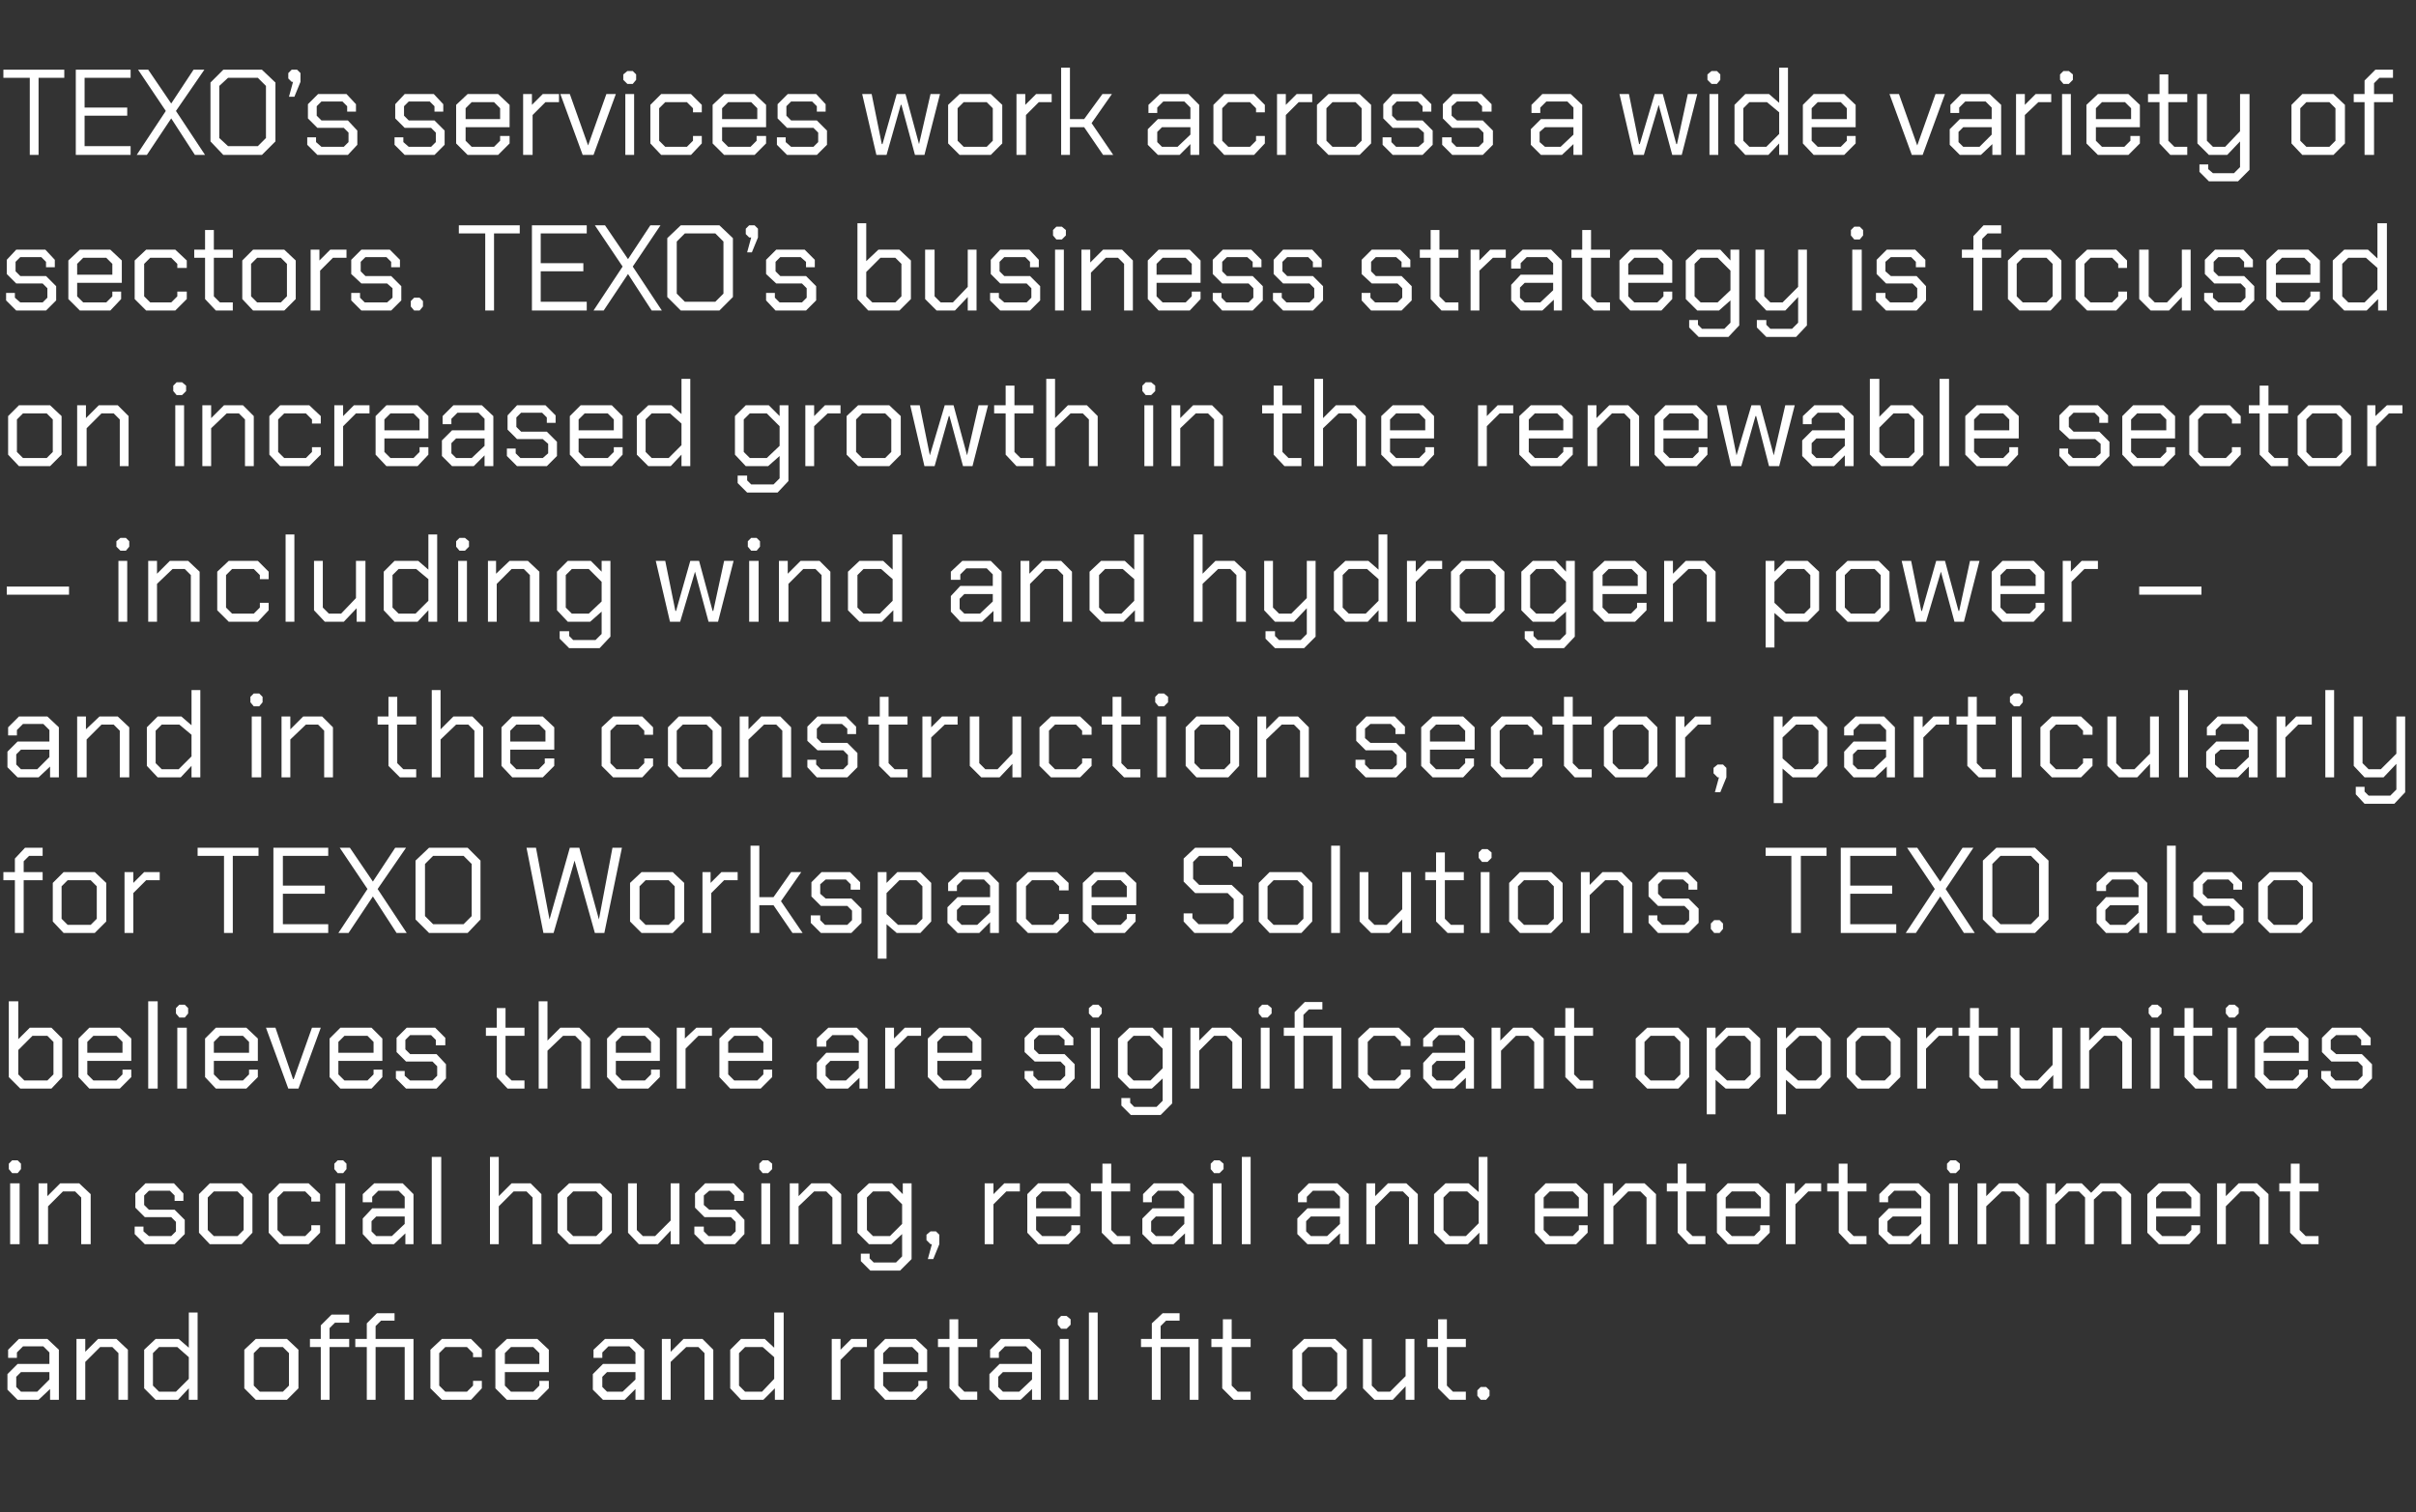 <?xml version="1.0" standalone="no"?><!DOCTYPE svg PUBLIC "-//W3C//DTD SVG 1.1//EN" "http://www.w3.org/Graphics/SVG/1.1/DTD/svg11.dtd"><svg xmlns="http://www.w3.org/2000/svg" version="1.1" width="357px" height="223.5px" viewBox="0 -5 357 223.5" style="top:-5px"><rect x="0" y="-5" width="357" height="223.5" fill="#333333" stroke="none"/>  <desc>TEXO’s services work across a wide variety of sectors. TEXO’s business strategy is focused on increased growth in the...</desc>  <defs/>  <g id="Polygon65033">    <path d="M 1.1 200.4 L 1.1 198.1 L 2.6 196.6 L 7.3 196.6 L 7.3 194.9 L 6.4 194 L 3.4 194 L 2.5 194.9 L 2.5 195.7 L 1.2 195.7 L 1.2 194.5 L 2.8 192.9 L 7 192.9 L 8.7 194.5 L 8.7 201.9 L 7.4 201.9 L 7.4 200.3 L 5.7 201.9 L 2.6 201.9 L 1.1 200.4 Z M 5.5 200.7 L 7.3 198.9 L 7.3 197.8 L 3.1 197.8 L 2.4 198.5 L 2.4 200 L 3.1 200.7 L 5.5 200.7 Z M 11.3 192.9 L 12.6 192.9 L 12.6 194.8 L 14.5 192.9 L 17.2 192.9 L 18.9 194.5 L 18.9 201.9 L 17.5 201.9 L 17.5 195 L 16.6 194.1 L 14.8 194.1 L 12.6 196.3 L 12.6 201.9 L 11.3 201.9 L 11.3 192.9 Z M 21.3 200.2 L 21.3 194.5 L 23 192.9 L 26.4 192.9 L 27.9 194.2 L 27.9 189 L 29.2 189 L 29.2 201.9 L 27.9 201.9 L 27.9 200.2 L 26.3 201.9 L 23 201.9 L 21.3 200.2 Z M 26 200.7 L 27.9 198.8 L 27.9 195.6 L 26.2 194.1 L 23.5 194.1 L 22.6 195 L 22.6 199.8 L 23.5 200.7 L 26 200.7 Z M 36.1 200.2 L 36.1 194.5 L 37.8 192.9 L 42.4 192.9 L 44.1 194.5 L 44.1 200.2 L 42.4 201.9 L 37.8 201.9 L 36.1 200.2 Z M 41.8 200.7 L 42.7 199.8 L 42.7 195 L 41.8 194.1 L 38.4 194.1 L 37.5 195 L 37.5 199.8 L 38.4 200.7 L 41.8 200.7 Z M 47.4 194.1 L 45.8 194.1 L 45.8 192.9 L 47.4 192.9 L 47.4 190.9 L 49 189.3 L 51.6 189.3 L 51.6 190.5 L 49.5 190.5 L 48.7 191.3 L 48.7 192.9 L 51.6 192.9 L 51.6 194.1 L 48.7 194.1 L 48.7 201.9 L 47.4 201.9 L 47.4 194.1 Z M 61.1 201.9 L 59.8 201.9 L 59.8 194.1 L 55.5 194.1 L 55.5 201.9 L 54.2 201.9 L 54.2 194.1 L 52.5 194.1 L 52.5 192.9 L 54.2 192.9 L 54.2 190.6 L 55.7 189.1 L 58.3 189.1 L 58.3 190.2 L 56.3 190.2 L 55.5 191 L 55.5 192.9 L 61.1 192.9 L 61.1 201.9 Z M 63.6 200.2 L 63.6 194.5 L 65.3 192.9 L 69.6 192.9 L 71.2 194.5 L 71.2 195.6 L 69.9 195.6 L 69.9 195 L 69 194.1 L 65.8 194.1 L 64.9 195 L 64.9 199.8 L 65.8 200.7 L 69 200.7 L 69.9 199.8 L 69.9 199.1 L 71.2 199.1 L 71.2 200.2 L 69.6 201.9 L 65.3 201.9 L 63.6 200.2 Z M 73.2 200.2 L 73.2 194.5 L 74.9 192.9 L 79.4 192.9 L 81.1 194.5 L 81.1 197.8 L 74.6 197.8 L 74.6 199.8 L 75.5 200.7 L 78.8 200.7 L 79.7 199.8 L 79.7 199.1 L 81.1 199.1 L 81.1 200.2 L 79.4 201.9 L 74.9 201.9 L 73.2 200.2 Z M 79.7 196.6 L 79.7 195 L 78.8 194.1 L 75.5 194.1 L 74.6 195 L 74.6 196.6 L 79.7 196.6 Z M 87.6 200.4 L 87.6 198.1 L 89.1 196.6 L 93.9 196.6 L 93.9 194.9 L 93 194 L 89.9 194 L 89 194.9 L 89 195.7 L 87.7 195.7 L 87.7 194.5 L 89.4 192.9 L 93.5 192.9 L 95.2 194.5 L 95.2 201.9 L 93.9 201.9 L 93.9 200.3 L 92.3 201.9 L 89.1 201.9 L 87.6 200.4 Z M 92 200.7 L 93.9 198.9 L 93.9 197.8 L 89.7 197.8 L 89 198.5 L 89 200 L 89.7 200.7 L 92 200.7 Z M 97.8 192.9 L 99.1 192.9 L 99.1 194.8 L 101 192.9 L 103.8 192.9 L 105.4 194.5 L 105.4 201.9 L 104.1 201.9 L 104.1 195 L 103.2 194.1 L 101.4 194.1 L 99.1 196.3 L 99.1 201.9 L 97.8 201.9 L 97.8 192.9 Z M 107.9 200.2 L 107.9 194.5 L 109.5 192.9 L 113 192.9 L 114.4 194.2 L 114.4 189 L 115.8 189 L 115.8 201.9 L 114.5 201.9 L 114.5 200.2 L 112.8 201.9 L 109.5 201.9 L 107.9 200.2 Z M 112.6 200.7 L 114.4 198.8 L 114.4 195.6 L 112.7 194.1 L 110.1 194.1 L 109.2 195 L 109.2 199.8 L 110.1 200.7 L 112.6 200.7 Z M 122.9 192.9 L 124.2 192.9 L 124.2 194.5 L 125.8 192.9 L 128.1 192.9 L 128.1 194.1 L 126.1 194.1 L 124.2 196 L 124.2 201.9 L 122.9 201.9 L 122.9 192.9 Z M 129.2 200.2 L 129.2 194.5 L 130.8 192.9 L 135.3 192.9 L 137 194.5 L 137 197.8 L 130.5 197.8 L 130.5 199.8 L 131.4 200.7 L 134.8 200.7 L 135.7 199.8 L 135.7 199.1 L 137 199.1 L 137 200.2 L 135.3 201.9 L 130.8 201.9 L 129.2 200.2 Z M 135.7 196.6 L 135.7 195 L 134.8 194.1 L 131.4 194.1 L 130.5 195 L 130.5 196.6 L 135.7 196.6 Z M 140.3 200.2 L 140.3 194.1 L 138.6 194.1 L 138.6 192.9 L 140.3 192.9 L 140.3 190 L 141.6 190 L 141.6 192.9 L 144.4 192.9 L 144.4 194.1 L 141.6 194.1 L 141.6 199.8 L 142.5 200.7 L 144.4 200.7 L 144.4 201.9 L 141.9 201.9 L 140.3 200.2 Z M 146.2 200.4 L 146.2 198.1 L 147.7 196.6 L 152.5 196.6 L 152.5 194.9 L 151.6 194 L 148.5 194 L 147.6 194.9 L 147.6 195.7 L 146.3 195.7 L 146.3 194.5 L 147.9 192.9 L 152.1 192.9 L 153.8 194.5 L 153.8 201.9 L 152.5 201.9 L 152.5 200.3 L 150.8 201.9 L 147.7 201.9 L 146.2 200.4 Z M 150.6 200.7 L 152.5 198.9 L 152.5 197.8 L 148.2 197.8 L 147.5 198.5 L 147.5 200 L 148.2 200.7 L 150.6 200.7 Z M 156.3 190.8 L 156.3 190 L 156.8 189.5 L 157.6 189.5 L 158.2 190 L 158.2 190.8 L 157.6 191.4 L 156.8 191.4 L 156.3 190.8 Z M 156.6 192.9 L 157.9 192.9 L 157.9 201.9 L 156.6 201.9 L 156.6 192.9 Z M 160.9 189 L 162.2 189 L 162.2 201.9 L 160.9 201.9 L 160.9 189 Z M 177.1 201.9 L 175.8 201.9 L 175.8 194.1 L 171.5 194.1 L 171.5 201.9 L 170.2 201.9 L 170.2 194.1 L 168.6 194.1 L 168.6 192.9 L 170.2 192.9 L 170.2 190.6 L 171.8 189.1 L 174.3 189.1 L 174.3 190.2 L 172.3 190.2 L 171.5 191 L 171.5 192.9 L 177.1 192.9 L 177.1 201.9 Z M 180.6 200.2 L 180.6 194.1 L 179 194.1 L 179 192.9 L 180.7 192.9 L 180.7 190 L 182 190 L 182 192.9 L 184.8 192.9 L 184.8 194.1 L 182 194.1 L 182 199.8 L 182.9 200.7 L 184.8 200.7 L 184.8 201.9 L 182.3 201.9 L 180.6 200.2 Z M 191 200.2 L 191 194.5 L 192.7 192.9 L 197.3 192.9 L 199 194.5 L 199 200.2 L 197.3 201.9 L 192.7 201.9 L 191 200.2 Z M 196.7 200.7 L 197.6 199.8 L 197.6 195 L 196.7 194.1 L 193.3 194.1 L 192.4 195 L 192.4 199.8 L 193.3 200.7 L 196.7 200.7 Z M 201.4 200.2 L 201.4 192.9 L 202.7 192.9 L 202.7 199.8 L 203.6 200.7 L 205.4 200.7 L 207.7 198.4 L 207.7 192.9 L 209 192.9 L 209 201.9 L 207.7 201.9 L 207.7 199.9 L 205.8 201.9 L 203.1 201.9 L 201.4 200.2 Z M 212.5 200.2 L 212.5 194.1 L 210.9 194.1 L 210.9 192.9 L 212.5 192.9 L 212.5 190 L 213.8 190 L 213.8 192.9 L 216.6 192.9 L 216.6 194.1 L 213.8 194.1 L 213.8 199.8 L 214.7 200.7 L 216.6 200.7 L 216.6 201.9 L 214.2 201.9 L 212.5 200.2 Z M 218.3 201.3 L 218.3 200.5 L 218.8 200 L 219.6 200 L 220.1 200.5 L 220.1 201.3 L 219.6 201.9 L 218.8 201.9 L 218.3 201.3 Z " stroke="none" fill="#fff"/>  </g>  <g id="Polygon65032">    <path d="M 1.3 167.8 L 1.3 167 L 1.8 166.5 L 2.6 166.5 L 3.1 167 L 3.1 167.8 L 2.6 168.4 L 1.8 168.4 L 1.3 167.8 Z M 1.5 169.9 L 2.9 169.9 L 2.9 178.9 L 1.5 178.9 L 1.5 169.9 Z M 5.7 169.9 L 7 169.9 L 7 171.8 L 8.9 169.9 L 11.7 169.9 L 13.4 171.5 L 13.4 178.9 L 12 178.9 L 12 172 L 11.1 171.1 L 9.3 171.1 L 7.1 173.3 L 7.1 178.9 L 5.7 178.9 L 5.7 169.9 Z M 19.9 177.4 L 19.9 176.3 L 21.2 176.3 L 21.2 177 L 22 177.7 L 25.3 177.7 L 26 177 L 26 175.6 L 25.3 174.9 L 21.4 174.9 L 20 173.5 L 20 171.4 L 21.5 169.9 L 25.7 169.9 L 27.1 171.4 L 27.1 172.5 L 25.8 172.5 L 25.8 171.7 L 25.1 171 L 22 171 L 21.3 171.7 L 21.3 173.1 L 22 173.8 L 25.8 173.8 L 27.3 175.3 L 27.3 177.4 L 25.8 178.9 L 21.4 178.9 L 19.9 177.4 Z M 29.4 177.2 L 29.4 171.5 L 31 169.9 L 35.7 169.9 L 37.3 171.5 L 37.3 177.2 L 35.7 178.9 L 31 178.9 L 29.4 177.2 Z M 35.1 177.7 L 36 176.8 L 36 172 L 35.1 171.1 L 31.6 171.1 L 30.7 172 L 30.7 176.8 L 31.6 177.7 L 35.1 177.7 Z M 39.7 177.2 L 39.7 171.5 L 41.3 169.9 L 45.6 169.9 L 47.3 171.5 L 47.3 172.6 L 46 172.6 L 46 172 L 45.1 171.1 L 41.9 171.1 L 41 172 L 41 176.8 L 41.9 177.7 L 45.1 177.7 L 46 176.8 L 46 176.1 L 47.3 176.1 L 47.3 177.2 L 45.6 178.9 L 41.3 178.9 L 39.7 177.2 Z M 49.4 167.8 L 49.4 167 L 49.9 166.5 L 50.7 166.5 L 51.2 167 L 51.2 167.8 L 50.7 168.4 L 49.9 168.4 L 49.4 167.8 Z M 49.6 169.9 L 51 169.9 L 51 178.9 L 49.6 178.9 L 49.6 169.9 Z M 53.6 177.4 L 53.6 175.1 L 55 173.6 L 59.8 173.6 L 59.8 171.9 L 58.9 171 L 55.9 171 L 55 171.9 L 55 172.7 L 53.6 172.7 L 53.6 171.5 L 55.3 169.9 L 59.5 169.9 L 61.1 171.5 L 61.1 178.9 L 59.9 178.9 L 59.9 177.3 L 58.2 178.9 L 55 178.9 L 53.6 177.4 Z M 57.9 177.7 L 59.8 175.9 L 59.8 174.8 L 55.6 174.8 L 54.9 175.5 L 54.9 177 L 55.6 177.7 L 57.9 177.7 Z M 63.8 166 L 65.2 166 L 65.2 178.9 L 63.8 178.9 L 63.8 166 Z M 72.4 166 L 73.7 166 L 73.7 171.8 L 75.6 169.9 L 78.4 169.9 L 80 171.5 L 80 178.9 L 78.7 178.9 L 78.7 172 L 77.8 171.1 L 75.9 171.1 L 73.7 173.3 L 73.7 178.9 L 72.4 178.9 L 72.4 166 Z M 82.4 177.2 L 82.4 171.5 L 84.1 169.9 L 88.7 169.9 L 90.4 171.5 L 90.4 177.2 L 88.7 178.9 L 84.1 178.9 L 82.4 177.2 Z M 88.1 177.7 L 89 176.8 L 89 172 L 88.1 171.1 L 84.7 171.1 L 83.8 172 L 83.8 176.8 L 84.7 177.7 L 88.1 177.7 Z M 92.8 177.2 L 92.8 169.9 L 94.1 169.9 L 94.1 176.8 L 95 177.7 L 96.8 177.7 L 99.1 175.4 L 99.1 169.9 L 100.4 169.9 L 100.4 178.9 L 99.1 178.9 L 99.1 176.9 L 97.2 178.9 L 94.4 178.9 L 92.8 177.2 Z M 102.6 177.4 L 102.6 176.3 L 104 176.3 L 104 177 L 104.7 177.7 L 108 177.7 L 108.7 177 L 108.7 175.6 L 108 174.9 L 104.1 174.9 L 102.7 173.5 L 102.7 171.4 L 104.2 169.9 L 108.4 169.9 L 109.9 171.4 L 109.9 172.5 L 108.5 172.5 L 108.5 171.7 L 107.8 171 L 104.8 171 L 104 171.7 L 104 173.1 L 104.8 173.8 L 108.6 173.8 L 110 175.3 L 110 177.4 L 108.6 178.9 L 104.1 178.9 L 102.6 177.4 Z M 112.2 167.8 L 112.2 167 L 112.7 166.5 L 113.5 166.5 L 114.1 167 L 114.1 167.8 L 113.5 168.4 L 112.7 168.4 L 112.2 167.8 Z M 112.5 169.9 L 113.8 169.9 L 113.8 178.9 L 112.5 178.9 L 112.5 169.9 Z M 116.7 169.9 L 118 169.9 L 118 171.8 L 119.9 169.9 L 122.6 169.9 L 124.3 171.5 L 124.3 178.9 L 123 178.9 L 123 172 L 122.1 171.1 L 120.3 171.1 L 118 173.3 L 118 178.9 L 116.7 178.9 L 116.7 169.9 Z M 134.7 169.9 L 134.7 181.1 L 133 182.8 L 128.6 182.8 L 127.2 181.4 L 127.2 180.3 L 128.5 180.3 L 128.5 181 L 129.1 181.6 L 132.4 181.6 L 133.3 180.7 L 133.3 177.4 L 131.7 178.9 L 128.4 178.9 L 126.7 177.2 L 126.7 171.5 L 128.4 169.9 L 131.8 169.9 L 133.4 171.5 L 133.4 169.9 L 134.7 169.9 Z M 133.3 173 L 131.4 171.1 L 129 171.1 L 128.1 172 L 128.1 176.8 L 129 177.7 L 131.5 177.7 L 133.3 175.9 L 133.3 173 Z M 137.7 178.9 L 137.5 178.9 L 136.9 178.3 L 136.9 177.5 L 137.5 177 L 138.3 177 L 138.8 177.5 L 138.8 178.9 L 137.9 181.1 L 137.1 181.1 L 137.7 178.9 Z M 145.5 169.9 L 146.8 169.9 L 146.8 171.5 L 148.4 169.9 L 150.7 169.9 L 150.7 171.1 L 148.7 171.1 L 146.8 173 L 146.8 178.9 L 145.5 178.9 L 145.5 169.9 Z M 151.8 177.2 L 151.8 171.5 L 153.4 169.9 L 157.9 169.9 L 159.6 171.5 L 159.6 174.8 L 153.1 174.8 L 153.1 176.8 L 154 177.7 L 157.4 177.7 L 158.3 176.8 L 158.3 176.1 L 159.6 176.1 L 159.6 177.2 L 157.9 178.9 L 153.4 178.9 L 151.8 177.2 Z M 158.3 173.6 L 158.3 172 L 157.4 171.1 L 154 171.1 L 153.1 172 L 153.1 173.6 L 158.3 173.6 Z M 162.8 177.2 L 162.8 171.1 L 161.2 171.1 L 161.2 169.9 L 162.9 169.9 L 162.9 167 L 164.2 167 L 164.2 169.9 L 167 169.9 L 167 171.1 L 164.2 171.1 L 164.2 176.8 L 165.1 177.7 L 167 177.7 L 167 178.9 L 164.5 178.9 L 162.8 177.2 Z M 168.8 177.4 L 168.8 175.1 L 170.3 173.6 L 175 173.6 L 175 171.9 L 174.1 171 L 171.1 171 L 170.2 171.9 L 170.2 172.7 L 168.9 172.7 L 168.9 171.5 L 170.5 169.9 L 174.7 169.9 L 176.4 171.5 L 176.4 178.9 L 175.1 178.9 L 175.1 177.3 L 173.4 178.9 L 170.3 178.9 L 168.8 177.4 Z M 173.2 177.7 L 175 175.9 L 175 174.8 L 170.8 174.8 L 170.1 175.5 L 170.1 177 L 170.8 177.7 L 173.2 177.7 Z M 178.9 167.8 L 178.9 167 L 179.4 166.5 L 180.2 166.5 L 180.8 167 L 180.8 167.8 L 180.2 168.4 L 179.4 168.4 L 178.9 167.8 Z M 179.2 169.9 L 180.5 169.9 L 180.5 178.9 L 179.2 178.9 L 179.2 169.9 Z M 183.5 166 L 184.8 166 L 184.8 178.9 L 183.5 178.9 L 183.5 166 Z M 191.7 177.4 L 191.7 175.1 L 193.2 173.6 L 198 173.6 L 198 171.9 L 197.1 171 L 194 171 L 193.1 171.9 L 193.1 172.7 L 191.8 172.7 L 191.8 171.5 L 193.4 169.9 L 197.6 169.9 L 199.3 171.5 L 199.3 178.9 L 198 178.9 L 198 177.3 L 196.3 178.9 L 193.2 178.9 L 191.7 177.4 Z M 196.1 177.7 L 198 175.9 L 198 174.8 L 193.7 174.8 L 193 175.5 L 193 177 L 193.7 177.7 L 196.1 177.7 Z M 201.9 169.9 L 203.2 169.9 L 203.2 171.8 L 205.1 169.9 L 207.8 169.9 L 209.5 171.5 L 209.5 178.9 L 208.2 178.9 L 208.2 172 L 207.3 171.1 L 205.4 171.1 L 203.2 173.3 L 203.2 178.9 L 201.9 178.9 L 201.9 169.9 Z M 211.9 177.2 L 211.9 171.5 L 213.6 169.9 L 217 169.9 L 218.5 171.2 L 218.5 166 L 219.8 166 L 219.8 178.9 L 218.6 178.9 L 218.6 177.2 L 216.9 178.9 L 213.6 178.9 L 211.9 177.2 Z M 216.6 177.7 L 218.5 175.8 L 218.5 172.6 L 216.8 171.1 L 214.2 171.1 L 213.3 172 L 213.3 176.8 L 214.2 177.7 L 216.6 177.7 Z M 226.8 177.2 L 226.8 171.5 L 228.4 169.9 L 232.9 169.9 L 234.6 171.5 L 234.6 174.8 L 228.1 174.8 L 228.1 176.8 L 229 177.7 L 232.4 177.7 L 233.3 176.8 L 233.3 176.1 L 234.6 176.1 L 234.6 177.2 L 232.9 178.9 L 228.4 178.9 L 226.8 177.2 Z M 233.3 173.6 L 233.3 172 L 232.4 171.1 L 229 171.1 L 228.1 172 L 228.1 173.6 L 233.3 173.6 Z M 237 169.9 L 238.3 169.9 L 238.3 171.8 L 240.2 169.9 L 243 169.9 L 244.7 171.5 L 244.7 178.9 L 243.3 178.9 L 243.3 172 L 242.4 171.1 L 240.6 171.1 L 238.4 173.3 L 238.4 178.9 L 237 178.9 L 237 169.9 Z M 247.9 177.2 L 247.9 171.1 L 246.3 171.1 L 246.3 169.9 L 247.9 169.9 L 247.9 167 L 249.2 167 L 249.2 169.9 L 252 169.9 L 252 171.1 L 249.2 171.1 L 249.2 176.8 L 250.1 177.7 L 252 177.7 L 252 178.9 L 249.5 178.9 L 247.9 177.2 Z M 253.7 177.2 L 253.7 171.5 L 255.3 169.9 L 259.8 169.9 L 261.5 171.5 L 261.5 174.8 L 255 174.8 L 255 176.8 L 255.9 177.7 L 259.2 177.7 L 260.1 176.8 L 260.1 176.1 L 261.5 176.1 L 261.5 177.2 L 259.8 178.9 L 255.3 178.9 L 253.7 177.2 Z M 260.2 173.6 L 260.2 172 L 259.3 171.1 L 255.9 171.1 L 255 172 L 255 173.6 L 260.2 173.6 Z M 263.9 169.9 L 265.2 169.9 L 265.2 171.5 L 266.8 169.9 L 269.1 169.9 L 269.1 171.1 L 267.2 171.1 L 265.3 173 L 265.3 178.9 L 263.9 178.9 L 263.9 169.9 Z M 271.7 177.2 L 271.7 171.1 L 270 171.1 L 270 169.9 L 271.7 169.9 L 271.7 167 L 273 167 L 273 169.9 L 275.8 169.9 L 275.8 171.1 L 273 171.1 L 273 176.8 L 273.9 177.7 L 275.8 177.7 L 275.8 178.9 L 273.3 178.9 L 271.7 177.2 Z M 277.6 177.4 L 277.6 175.1 L 279.1 173.6 L 283.9 173.6 L 283.9 171.9 L 283 171 L 279.9 171 L 279 171.9 L 279 172.7 L 277.7 172.7 L 277.7 171.5 L 279.3 169.9 L 283.5 169.9 L 285.2 171.5 L 285.2 178.9 L 283.9 178.9 L 283.9 177.3 L 282.3 178.9 L 279.1 178.9 L 277.6 177.4 Z M 282 177.7 L 283.9 175.9 L 283.9 174.8 L 279.7 174.8 L 278.9 175.5 L 278.9 177 L 279.7 177.7 L 282 177.7 Z M 287.7 167.8 L 287.7 167 L 288.2 166.5 L 289 166.5 L 289.6 167 L 289.6 167.8 L 289 168.4 L 288.2 168.4 L 287.7 167.8 Z M 288 169.9 L 289.3 169.9 L 289.3 178.9 L 288 178.9 L 288 169.9 Z M 292.2 169.9 L 293.5 169.9 L 293.5 171.8 L 295.4 169.9 L 298.1 169.9 L 299.8 171.5 L 299.8 178.9 L 298.5 178.9 L 298.5 172 L 297.6 171.1 L 295.8 171.1 L 293.5 173.3 L 293.5 178.9 L 292.2 178.9 L 292.2 169.9 Z M 302.4 169.9 L 303.7 169.9 L 303.7 171.6 L 305.4 169.9 L 307.6 169.9 L 309 171.3 L 310.4 169.9 L 313.2 169.9 L 314.9 171.5 L 314.9 178.9 L 313.5 178.9 L 313.5 172 L 312.6 171.1 L 310.7 171.1 L 309.4 172.3 L 309.4 178.9 L 308.1 178.9 L 308.1 172 L 307.2 171.1 L 305.7 171.1 L 303.7 173 L 303.7 178.9 L 302.4 178.9 L 302.4 169.9 Z M 317.3 177.2 L 317.3 171.5 L 319 169.9 L 323.5 169.9 L 325.1 171.5 L 325.1 174.8 L 318.6 174.8 L 318.6 176.8 L 319.5 177.7 L 322.9 177.7 L 323.8 176.8 L 323.8 176.1 L 325.1 176.1 L 325.1 177.2 L 323.5 178.9 L 319 178.9 L 317.3 177.2 Z M 323.8 173.6 L 323.8 172 L 322.9 171.1 L 319.5 171.1 L 318.6 172 L 318.6 173.6 L 323.8 173.6 Z M 327.6 169.9 L 328.9 169.9 L 328.9 171.8 L 330.8 169.9 L 333.5 169.9 L 335.2 171.5 L 335.2 178.9 L 333.9 178.9 L 333.9 172 L 333 171.1 L 331.1 171.1 L 328.9 173.3 L 328.9 178.9 L 327.6 178.9 L 327.6 169.9 Z M 338.4 177.2 L 338.4 171.1 L 336.8 171.1 L 336.8 169.9 L 338.5 169.9 L 338.5 167 L 339.8 167 L 339.8 169.9 L 342.6 169.9 L 342.6 171.1 L 339.8 171.1 L 339.8 176.8 L 340.7 177.7 L 342.6 177.7 L 342.6 178.9 L 340.1 178.9 L 338.4 177.2 Z " stroke="none" fill="#fff"/>  </g>  <g id="Polygon65031">    <path d="M 1.3 154.2 L 1.3 143 L 2.7 143 L 2.7 148.6 L 4.4 146.9 L 7.6 146.9 L 9.2 148.5 L 9.2 154.2 L 7.6 155.9 L 3 155.9 L 1.3 154.2 Z M 7 154.7 L 7.9 153.8 L 7.9 149 L 7 148.1 L 4.8 148.1 L 2.7 150.2 L 2.7 153.8 L 3.6 154.7 L 7 154.7 Z M 11.6 154.2 L 11.6 148.5 L 13.2 146.9 L 17.7 146.9 L 19.4 148.5 L 19.4 151.8 L 12.9 151.8 L 12.9 153.8 L 13.8 154.7 L 17.2 154.7 L 18.1 153.8 L 18.1 153.1 L 19.4 153.1 L 19.4 154.2 L 17.7 155.9 L 13.2 155.9 L 11.6 154.2 Z M 18.1 150.6 L 18.1 149 L 17.2 148.1 L 13.8 148.1 L 12.9 149 L 12.9 150.6 L 18.1 150.6 Z M 21.9 143 L 23.3 143 L 23.3 155.9 L 21.9 155.9 L 21.9 143 Z M 26 144.8 L 26 144 L 26.5 143.5 L 27.3 143.5 L 27.8 144 L 27.8 144.8 L 27.3 145.4 L 26.5 145.4 L 26 144.8 Z M 26.2 146.9 L 27.6 146.9 L 27.6 155.9 L 26.2 155.9 L 26.2 146.9 Z M 30.3 154.2 L 30.3 148.5 L 31.9 146.9 L 36.4 146.9 L 38.1 148.5 L 38.1 151.8 L 31.6 151.8 L 31.6 153.8 L 32.5 154.7 L 35.9 154.7 L 36.8 153.8 L 36.8 153.1 L 38.1 153.1 L 38.1 154.2 L 36.4 155.9 L 31.9 155.9 L 30.3 154.2 Z M 36.8 150.6 L 36.8 149 L 35.9 148.1 L 32.5 148.1 L 31.6 149 L 31.6 150.6 L 36.8 150.6 Z M 39.3 146.9 L 40.7 146.9 L 43.3 154.5 L 43.4 154.5 L 46.1 146.9 L 47.4 146.9 L 44.1 155.9 L 42.6 155.9 L 39.3 146.9 Z M 48.7 154.2 L 48.7 148.5 L 50.3 146.9 L 54.9 146.9 L 56.5 148.5 L 56.5 151.8 L 50 151.8 L 50 153.8 L 50.9 154.7 L 54.3 154.7 L 55.2 153.8 L 55.2 153.1 L 56.5 153.1 L 56.5 154.2 L 54.9 155.9 L 50.3 155.9 L 48.7 154.2 Z M 55.2 150.6 L 55.2 149 L 54.3 148.1 L 50.9 148.1 L 50 149 L 50 150.6 L 55.2 150.6 Z M 58.5 154.4 L 58.5 153.3 L 59.8 153.3 L 59.8 154 L 60.6 154.7 L 63.9 154.7 L 64.6 154 L 64.6 152.6 L 63.9 151.9 L 60 151.9 L 58.6 150.5 L 58.6 148.4 L 60.1 146.9 L 64.3 146.9 L 65.8 148.4 L 65.8 149.5 L 64.4 149.5 L 64.4 148.7 L 63.7 148 L 60.6 148 L 59.9 148.7 L 59.9 150.1 L 60.6 150.8 L 64.5 150.8 L 65.9 152.3 L 65.9 154.4 L 64.5 155.9 L 60 155.9 L 58.5 154.4 Z M 73.4 154.2 L 73.4 148.1 L 71.8 148.1 L 71.8 146.9 L 73.4 146.9 L 73.4 144 L 74.7 144 L 74.7 146.9 L 77.5 146.9 L 77.5 148.1 L 74.7 148.1 L 74.7 153.8 L 75.6 154.7 L 77.5 154.7 L 77.5 155.9 L 75 155.9 L 73.4 154.2 Z M 79.6 143 L 80.9 143 L 80.9 148.8 L 82.8 146.9 L 85.6 146.9 L 87.2 148.5 L 87.2 155.9 L 85.9 155.9 L 85.9 149 L 85 148.1 L 83.2 148.1 L 80.9 150.3 L 80.9 155.9 L 79.6 155.9 L 79.6 143 Z M 89.7 154.2 L 89.7 148.5 L 91.3 146.9 L 95.8 146.9 L 97.5 148.5 L 97.5 151.8 L 91 151.8 L 91 153.8 L 91.9 154.7 L 95.3 154.7 L 96.2 153.8 L 96.2 153.1 L 97.5 153.1 L 97.5 154.2 L 95.8 155.9 L 91.3 155.9 L 89.7 154.2 Z M 96.2 150.6 L 96.2 149 L 95.3 148.1 L 91.9 148.1 L 91 149 L 91 150.6 L 96.2 150.6 Z M 100 146.9 L 101.2 146.9 L 101.2 148.5 L 102.9 146.9 L 105.2 146.9 L 105.2 148.1 L 103.2 148.1 L 101.3 150 L 101.3 155.9 L 100 155.9 L 100 146.9 Z M 106.3 154.2 L 106.3 148.5 L 107.9 146.9 L 112.4 146.9 L 114.1 148.5 L 114.1 151.8 L 107.6 151.8 L 107.6 153.8 L 108.5 154.7 L 111.9 154.7 L 112.8 153.8 L 112.8 153.1 L 114.1 153.1 L 114.1 154.2 L 112.4 155.9 L 107.9 155.9 L 106.3 154.2 Z M 112.8 150.6 L 112.8 149 L 111.9 148.1 L 108.5 148.1 L 107.6 149 L 107.6 150.6 L 112.8 150.6 Z M 120.7 154.4 L 120.7 152.1 L 122.1 150.6 L 126.9 150.6 L 126.9 148.9 L 126 148 L 123 148 L 122.1 148.9 L 122.1 149.7 L 120.7 149.7 L 120.7 148.5 L 122.4 146.9 L 126.6 146.9 L 128.2 148.5 L 128.2 155.9 L 127 155.9 L 127 154.3 L 125.3 155.9 L 122.1 155.9 L 120.7 154.4 Z M 125 154.7 L 126.9 152.9 L 126.9 151.8 L 122.7 151.8 L 122 152.5 L 122 154 L 122.7 154.7 L 125 154.7 Z M 130.8 146.9 L 132.1 146.9 L 132.1 148.5 L 133.7 146.9 L 136.1 146.9 L 136.1 148.1 L 134.1 148.1 L 132.2 150 L 132.2 155.9 L 130.8 155.9 L 130.8 146.9 Z M 137.1 154.2 L 137.1 148.5 L 138.8 146.9 L 143.3 146.9 L 145 148.5 L 145 151.8 L 138.5 151.8 L 138.5 153.8 L 139.4 154.7 L 142.7 154.7 L 143.6 153.8 L 143.6 153.1 L 145 153.1 L 145 154.2 L 143.3 155.9 L 138.8 155.9 L 137.1 154.2 Z M 143.7 150.6 L 143.7 149 L 142.8 148.1 L 139.4 148.1 L 138.5 149 L 138.5 150.6 L 143.7 150.6 Z M 151.4 154.4 L 151.4 153.3 L 152.7 153.3 L 152.7 154 L 153.4 154.7 L 156.7 154.7 L 157.4 154 L 157.4 152.6 L 156.7 151.9 L 152.9 151.9 L 151.4 150.5 L 151.4 148.4 L 152.9 146.9 L 157.1 146.9 L 158.6 148.4 L 158.6 149.5 L 157.3 149.5 L 157.3 148.7 L 156.5 148 L 153.5 148 L 152.8 148.7 L 152.8 150.1 L 153.5 150.8 L 157.3 150.8 L 158.8 152.3 L 158.8 154.4 L 157.3 155.9 L 152.8 155.9 L 151.4 154.4 Z M 160.9 144.8 L 160.9 144 L 161.5 143.5 L 162.3 143.5 L 162.8 144 L 162.8 144.8 L 162.3 145.4 L 161.5 145.4 L 160.9 144.8 Z M 161.2 146.9 L 162.5 146.9 L 162.5 155.9 L 161.2 155.9 L 161.2 146.9 Z M 173.2 146.9 L 173.2 158.1 L 171.5 159.8 L 167.1 159.8 L 165.7 158.4 L 165.7 157.3 L 167 157.3 L 167 158 L 167.6 158.6 L 170.9 158.6 L 171.8 157.7 L 171.8 154.4 L 170.2 155.9 L 166.9 155.9 L 165.2 154.2 L 165.2 148.5 L 166.9 146.9 L 170.3 146.9 L 171.9 148.5 L 171.9 146.9 L 173.2 146.9 Z M 171.8 150 L 169.9 148.1 L 167.5 148.1 L 166.6 149 L 166.6 153.8 L 167.5 154.7 L 170 154.7 L 171.8 152.9 L 171.8 150 Z M 175.9 146.9 L 177.2 146.9 L 177.2 148.8 L 179.1 146.9 L 181.8 146.9 L 183.5 148.5 L 183.5 155.9 L 182.1 155.9 L 182.1 149 L 181.2 148.1 L 179.4 148.1 L 177.2 150.3 L 177.2 155.9 L 175.9 155.9 L 175.9 146.9 Z M 186 144.8 L 186 144 L 186.5 143.5 L 187.3 143.5 L 187.9 144 L 187.9 144.8 L 187.3 145.4 L 186.5 145.4 L 186 144.8 Z M 186.3 146.9 L 187.6 146.9 L 187.6 155.9 L 186.3 155.9 L 186.3 146.9 Z M 198.2 155.9 L 196.9 155.9 L 196.9 148.1 L 192.6 148.1 L 192.6 155.9 L 191.3 155.9 L 191.3 148.1 L 189.7 148.1 L 189.7 146.9 L 191.3 146.9 L 191.3 144.6 L 192.8 143.1 L 195.4 143.1 L 195.4 144.2 L 193.4 144.2 L 192.6 145 L 192.6 146.9 L 198.2 146.9 L 198.2 155.9 Z M 200.7 154.2 L 200.7 148.5 L 202.4 146.9 L 206.7 146.9 L 208.4 148.5 L 208.4 149.6 L 207 149.6 L 207 149 L 206.1 148.1 L 203 148.1 L 202.1 149 L 202.1 153.8 L 203 154.7 L 206.1 154.7 L 207 153.8 L 207 153.1 L 208.4 153.1 L 208.4 154.2 L 206.7 155.9 L 202.4 155.9 L 200.7 154.2 Z M 210.3 154.4 L 210.3 152.1 L 211.7 150.6 L 216.5 150.6 L 216.5 148.9 L 215.6 148 L 212.6 148 L 211.7 148.9 L 211.7 149.7 L 210.3 149.7 L 210.3 148.5 L 212 146.9 L 216.2 146.9 L 217.8 148.5 L 217.8 155.9 L 216.6 155.9 L 216.6 154.3 L 214.9 155.9 L 211.7 155.9 L 210.3 154.4 Z M 214.6 154.7 L 216.5 152.9 L 216.5 151.8 L 212.3 151.8 L 211.6 152.5 L 211.6 154 L 212.3 154.7 L 214.6 154.7 Z M 220.4 146.9 L 221.7 146.9 L 221.7 148.8 L 223.6 146.9 L 226.4 146.9 L 228.1 148.5 L 228.1 155.9 L 226.7 155.9 L 226.7 149 L 225.8 148.1 L 224 148.1 L 221.8 150.3 L 221.8 155.9 L 220.4 155.9 L 220.4 146.9 Z M 231.3 154.2 L 231.3 148.1 L 229.7 148.1 L 229.7 146.9 L 231.3 146.9 L 231.3 144 L 232.6 144 L 232.6 146.9 L 235.4 146.9 L 235.4 148.1 L 232.6 148.1 L 232.6 153.8 L 233.5 154.7 L 235.4 154.7 L 235.4 155.9 L 233 155.9 L 231.3 154.2 Z M 241.7 154.2 L 241.7 148.5 L 243.4 146.9 L 248 146.9 L 249.6 148.5 L 249.6 154.2 L 248 155.9 L 243.4 155.9 L 241.7 154.2 Z M 247.4 154.7 L 248.3 153.8 L 248.3 149 L 247.4 148.1 L 243.9 148.1 L 243 149 L 243 153.8 L 243.9 154.7 L 247.4 154.7 Z M 252.2 146.9 L 253.5 146.9 L 253.5 148.5 L 255.1 146.9 L 258.4 146.9 L 260.1 148.5 L 260.1 154.2 L 258.4 155.9 L 255 155.9 L 253.5 154.6 L 253.5 159.7 L 252.2 159.7 L 252.2 146.9 Z M 257.8 154.7 L 258.7 153.8 L 258.7 149 L 257.8 148.1 L 255.4 148.1 L 253.5 150 L 253.5 153.1 L 255.2 154.7 L 257.8 154.7 Z M 262.6 146.9 L 263.9 146.9 L 263.9 148.5 L 265.5 146.9 L 268.9 146.9 L 270.5 148.5 L 270.5 154.2 L 268.9 155.9 L 265.4 155.9 L 263.9 154.6 L 263.9 159.7 L 262.6 159.7 L 262.6 146.9 Z M 268.3 154.7 L 269.2 153.8 L 269.2 149 L 268.3 148.1 L 265.9 148.1 L 263.9 150 L 263.9 153.1 L 265.7 154.7 L 268.3 154.7 Z M 272.9 154.2 L 272.9 148.5 L 274.5 146.9 L 279.1 146.9 L 280.8 148.5 L 280.8 154.2 L 279.1 155.9 L 274.5 155.9 L 272.9 154.2 Z M 278.5 154.7 L 279.4 153.8 L 279.4 149 L 278.5 148.1 L 275.1 148.1 L 274.2 149 L 274.2 153.8 L 275.1 154.7 L 278.5 154.7 Z M 283.3 146.9 L 284.6 146.9 L 284.6 148.5 L 286.2 146.9 L 288.5 146.9 L 288.5 148.1 L 286.5 148.1 L 284.6 150 L 284.6 155.9 L 283.3 155.9 L 283.3 146.9 Z M 291 154.2 L 291 148.1 L 289.4 148.1 L 289.4 146.9 L 291.1 146.9 L 291.1 144 L 292.4 144 L 292.4 146.9 L 295.2 146.9 L 295.2 148.1 L 292.4 148.1 L 292.4 153.8 L 293.3 154.7 L 295.2 154.7 L 295.2 155.9 L 292.7 155.9 L 291 154.2 Z M 297.1 154.2 L 297.1 146.9 L 298.4 146.9 L 298.4 153.8 L 299.3 154.7 L 301.1 154.7 L 303.3 152.4 L 303.3 146.9 L 304.7 146.9 L 304.7 155.9 L 303.4 155.9 L 303.4 153.9 L 301.5 155.9 L 298.7 155.9 L 297.1 154.2 Z M 307.4 146.9 L 308.7 146.9 L 308.7 148.8 L 310.6 146.9 L 313.3 146.9 L 315 148.5 L 315 155.9 L 313.6 155.9 L 313.6 149 L 312.7 148.1 L 310.9 148.1 L 308.7 150.3 L 308.7 155.9 L 307.4 155.9 L 307.4 146.9 Z M 317.5 144.8 L 317.5 144 L 318 143.5 L 318.8 143.5 L 319.4 144 L 319.4 144.8 L 318.8 145.4 L 318 145.4 L 317.5 144.8 Z M 317.8 146.9 L 319.1 146.9 L 319.1 155.9 L 317.8 155.9 L 317.8 146.9 Z M 322.8 154.2 L 322.8 148.1 L 321.2 148.1 L 321.2 146.9 L 322.8 146.9 L 322.8 144 L 324.1 144 L 324.1 146.9 L 326.9 146.9 L 326.9 148.1 L 324.1 148.1 L 324.1 153.8 L 325 154.7 L 326.9 154.7 L 326.9 155.9 L 324.4 155.9 L 322.8 154.2 Z M 328.9 144.8 L 328.9 144 L 329.4 143.5 L 330.2 143.5 L 330.8 144 L 330.8 144.8 L 330.2 145.4 L 329.4 145.4 L 328.9 144.8 Z M 329.2 146.9 L 330.5 146.9 L 330.5 155.9 L 329.2 155.9 L 329.2 146.9 Z M 333.2 154.2 L 333.2 148.5 L 334.9 146.9 L 339.4 146.9 L 341.1 148.5 L 341.1 151.8 L 334.5 151.8 L 334.5 153.8 L 335.4 154.7 L 338.8 154.7 L 339.7 153.8 L 339.7 153.1 L 341 153.1 L 341 154.2 L 339.4 155.9 L 334.9 155.9 L 333.2 154.2 Z M 339.7 150.6 L 339.7 149 L 338.8 148.1 L 335.4 148.1 L 334.5 149 L 334.5 150.6 L 339.7 150.6 Z M 343 154.4 L 343 153.3 L 344.4 153.3 L 344.4 154 L 345.1 154.7 L 348.4 154.7 L 349.1 154 L 349.1 152.6 L 348.4 151.9 L 344.5 151.9 L 343.1 150.5 L 343.1 148.4 L 344.6 146.9 L 348.8 146.9 L 350.3 148.4 L 350.3 149.5 L 348.9 149.5 L 348.9 148.7 L 348.2 148 L 345.2 148 L 344.4 148.7 L 344.4 150.1 L 345.2 150.8 L 349 150.8 L 350.5 152.3 L 350.5 154.4 L 349 155.9 L 344.5 155.9 L 343 154.4 Z " stroke="none" fill="#fff"/>  </g>  <g id="Polygon65030">    <path d="M 2.2 125.1 L 0.5 125.1 L 0.5 123.9 L 2.2 123.9 L 2.2 121.9 L 3.7 120.3 L 6.3 120.3 L 6.3 121.5 L 4.3 121.5 L 3.5 122.3 L 3.5 123.9 L 6.3 123.9 L 6.3 125.1 L 3.5 125.1 L 3.5 132.9 L 2.2 132.9 L 2.2 125.1 Z M 7.8 131.2 L 7.8 125.5 L 9.4 123.9 L 14 123.9 L 15.7 125.5 L 15.7 131.2 L 14 132.9 L 9.4 132.9 L 7.8 131.2 Z M 13.4 131.7 L 14.3 130.8 L 14.3 126 L 13.4 125.1 L 10 125.1 L 9.1 126 L 9.1 130.8 L 10 131.7 L 13.4 131.7 Z M 18.4 123.9 L 19.7 123.9 L 19.7 125.5 L 21.3 123.9 L 23.6 123.9 L 23.6 125.1 L 21.6 125.1 L 19.7 127 L 19.7 132.9 L 18.4 132.9 L 18.4 123.9 Z M 33.1 121.5 L 29.2 121.5 L 29.2 120.3 L 38.2 120.3 L 38.2 121.5 L 34.4 121.5 L 34.4 132.9 L 33.1 132.9 L 33.1 121.5 Z M 40.4 120.3 L 48.5 120.3 L 48.5 121.5 L 41.8 121.5 L 41.8 125.9 L 48 125.9 L 48 127.1 L 41.8 127.1 L 41.8 131.6 L 48.5 131.6 L 48.5 132.9 L 40.4 132.9 L 40.4 120.3 Z M 54.3 126.4 L 50.2 120.3 L 51.7 120.3 L 55.1 125.3 L 58.4 120.3 L 60 120.3 L 55.8 126.4 L 60.1 132.9 L 58.6 132.9 L 55.1 127.5 L 51.5 132.9 L 50 132.9 L 54.3 126.4 Z M 61.4 130.9 L 61.4 122.2 L 63.4 120.3 L 69.1 120.3 L 71 122.2 L 71 130.9 L 69.1 132.9 L 63.4 132.9 L 61.4 130.9 Z M 68.5 131.6 L 69.7 130.4 L 69.7 122.7 L 68.5 121.5 L 64 121.5 L 62.8 122.7 L 62.8 130.4 L 64 131.6 L 68.5 131.6 Z M 77.8 120.3 L 79.2 120.3 L 81.2 130.9 L 81.2 130.9 L 84.2 120.3 L 85.6 120.3 L 88.5 130.9 L 88.5 130.9 L 90.5 120.3 L 91.9 120.3 L 89.3 132.9 L 87.9 132.9 L 84.9 122.2 L 84.9 122.2 L 81.8 132.9 L 80.3 132.9 L 77.8 120.3 Z M 93.1 131.2 L 93.1 125.5 L 94.8 123.9 L 99.4 123.9 L 101.1 125.5 L 101.1 131.2 L 99.4 132.9 L 94.8 132.9 L 93.1 131.2 Z M 98.8 131.7 L 99.7 130.8 L 99.7 126 L 98.8 125.1 L 95.4 125.1 L 94.5 126 L 94.5 130.8 L 95.4 131.7 L 98.8 131.7 Z M 103.8 123.9 L 105 123.9 L 105 125.5 L 106.6 123.9 L 109 123.9 L 109 125.1 L 107 125.1 L 105.1 127 L 105.1 132.9 L 103.8 132.9 L 103.8 123.9 Z M 110.9 120 L 112.2 120 L 112.2 127.6 L 114.3 127.6 L 116.9 123.9 L 118.4 123.9 L 115.4 128.2 L 118.6 132.9 L 117.1 132.9 L 114.3 128.8 L 112.2 128.8 L 112.2 132.9 L 110.9 132.9 L 110.9 120 Z M 119.8 131.4 L 119.8 130.3 L 121.2 130.3 L 121.2 131 L 121.9 131.7 L 125.2 131.7 L 125.9 131 L 125.9 129.6 L 125.2 128.9 L 121.3 128.9 L 119.9 127.5 L 119.9 125.4 L 121.4 123.9 L 125.6 123.9 L 127.1 125.4 L 127.1 126.5 L 125.7 126.5 L 125.7 125.7 L 125 125 L 122 125 L 121.2 125.7 L 121.2 127.1 L 122 127.8 L 125.8 127.8 L 127.3 129.3 L 127.3 131.4 L 125.8 132.9 L 121.3 132.9 L 119.8 131.4 Z M 129.7 123.9 L 131 123.9 L 131 125.5 L 132.6 123.9 L 136 123.9 L 137.6 125.5 L 137.6 131.2 L 136 132.9 L 132.5 132.9 L 131 131.6 L 131 136.7 L 129.7 136.7 L 129.7 123.9 Z M 135.4 131.7 L 136.3 130.8 L 136.3 126 L 135.4 125.1 L 132.9 125.1 L 131 127 L 131 130.1 L 132.7 131.7 L 135.4 131.7 Z M 140 131.4 L 140 129.1 L 141.5 127.6 L 146.3 127.6 L 146.3 125.9 L 145.4 125 L 142.3 125 L 141.4 125.9 L 141.4 126.7 L 140.1 126.7 L 140.1 125.5 L 141.8 123.9 L 146 123.9 L 147.6 125.5 L 147.6 132.9 L 146.3 132.9 L 146.3 131.3 L 144.7 132.9 L 141.5 132.9 L 140 131.4 Z M 144.4 131.7 L 146.3 129.9 L 146.3 128.8 L 142.1 128.8 L 141.4 129.5 L 141.4 131 L 142.1 131.7 L 144.4 131.7 Z M 150.2 131.2 L 150.2 125.5 L 151.9 123.9 L 156.2 123.9 L 157.9 125.5 L 157.9 126.6 L 156.5 126.6 L 156.5 126 L 155.6 125.1 L 152.5 125.1 L 151.6 126 L 151.6 130.8 L 152.5 131.7 L 155.6 131.7 L 156.5 130.8 L 156.5 130.1 L 157.9 130.1 L 157.9 131.2 L 156.2 132.9 L 151.9 132.9 L 150.2 131.2 Z M 160 131.2 L 160 125.5 L 161.7 123.9 L 166.2 123.9 L 167.9 125.5 L 167.9 128.8 L 161.3 128.8 L 161.3 130.8 L 162.2 131.7 L 165.6 131.7 L 166.5 130.8 L 166.5 130.1 L 167.8 130.1 L 167.8 131.2 L 166.2 132.9 L 161.7 132.9 L 160 131.2 Z M 166.5 127.6 L 166.5 126 L 165.6 125.1 L 162.2 125.1 L 161.3 126 L 161.3 127.6 L 166.5 127.6 Z M 174.9 131.2 L 174.9 130 L 176.2 130 L 176.2 130.7 L 177.1 131.6 L 181.4 131.6 L 182.3 130.7 L 182.3 127.9 L 181.4 127 L 176.6 127 L 174.9 125.3 L 174.9 121.9 L 176.6 120.3 L 181.9 120.3 L 183.5 121.9 L 183.5 123.1 L 182.2 123.1 L 182.2 122.4 L 181.3 121.5 L 177.2 121.5 L 176.3 122.4 L 176.3 124.9 L 177.2 125.8 L 182 125.8 L 183.7 127.4 L 183.7 131.2 L 182 132.9 L 176.5 132.9 L 174.9 131.2 Z M 186 131.2 L 186 125.5 L 187.6 123.9 L 192.3 123.9 L 193.9 125.5 L 193.9 131.2 L 192.3 132.9 L 187.6 132.9 L 186 131.2 Z M 191.7 131.7 L 192.6 130.8 L 192.6 126 L 191.7 125.1 L 188.2 125.1 L 187.3 126 L 187.3 130.8 L 188.2 131.7 L 191.7 131.7 Z M 196.7 120 L 198 120 L 198 132.9 L 196.7 132.9 L 196.7 120 Z M 200.9 131.2 L 200.9 123.9 L 202.2 123.9 L 202.2 130.8 L 203.1 131.7 L 204.9 131.7 L 207.2 129.4 L 207.2 123.9 L 208.5 123.9 L 208.5 132.9 L 207.2 132.9 L 207.2 130.9 L 205.3 132.9 L 202.6 132.9 L 200.9 131.2 Z M 212.2 131.2 L 212.2 125.1 L 210.6 125.1 L 210.6 123.9 L 212.2 123.9 L 212.2 121 L 213.5 121 L 213.5 123.9 L 216.3 123.9 L 216.3 125.1 L 213.5 125.1 L 213.5 130.8 L 214.4 131.7 L 216.3 131.7 L 216.3 132.9 L 213.9 132.9 L 212.2 131.2 Z M 218.5 121.8 L 218.5 121 L 219 120.5 L 219.8 120.5 L 220.4 121 L 220.4 121.8 L 219.8 122.4 L 219 122.4 L 218.5 121.8 Z M 218.8 123.9 L 220.1 123.9 L 220.1 132.9 L 218.8 132.9 L 218.8 123.9 Z M 223 131.2 L 223 125.5 L 224.6 123.9 L 229.2 123.9 L 230.9 125.5 L 230.9 131.2 L 229.2 132.9 L 224.6 132.9 L 223 131.2 Z M 228.7 131.7 L 229.6 130.8 L 229.6 126 L 228.7 125.1 L 225.2 125.1 L 224.3 126 L 224.3 130.8 L 225.2 131.7 L 228.7 131.7 Z M 233.6 123.9 L 234.9 123.9 L 234.9 125.8 L 236.8 123.9 L 239.6 123.9 L 241.2 125.5 L 241.2 132.9 L 239.9 132.9 L 239.9 126 L 239 125.1 L 237.2 125.1 L 234.9 127.3 L 234.9 132.9 L 233.6 132.9 L 233.6 123.9 Z M 243.6 131.4 L 243.6 130.3 L 244.9 130.3 L 244.9 131 L 245.6 131.7 L 248.9 131.7 L 249.6 131 L 249.6 129.6 L 248.9 128.9 L 245 128.9 L 243.6 127.5 L 243.6 125.4 L 245.1 123.9 L 249.3 123.9 L 250.8 125.4 L 250.8 126.5 L 249.5 126.5 L 249.5 125.7 L 248.7 125 L 245.7 125 L 245 125.7 L 245 127.1 L 245.7 127.8 L 249.5 127.8 L 251 129.3 L 251 131.4 L 249.5 132.9 L 245 132.9 L 243.6 131.4 Z M 252.8 132.3 L 252.8 131.5 L 253.3 131 L 254.1 131 L 254.6 131.5 L 254.6 132.3 L 254.1 132.9 L 253.3 132.9 L 252.8 132.3 Z M 264.7 121.5 L 260.9 121.5 L 260.9 120.3 L 269.9 120.3 L 269.9 121.5 L 266.1 121.5 L 266.1 132.9 L 264.7 132.9 L 264.7 121.5 Z M 272 120.3 L 280.2 120.3 L 280.2 121.5 L 273.4 121.5 L 273.4 125.9 L 279.6 125.9 L 279.6 127.1 L 273.4 127.1 L 273.4 131.6 L 280.2 131.6 L 280.2 132.9 L 272 132.9 L 272 120.3 Z M 285.9 126.4 L 281.8 120.3 L 283.3 120.3 L 286.7 125.3 L 290 120.3 L 291.6 120.3 L 287.5 126.4 L 291.8 132.9 L 290.2 132.9 L 286.7 127.5 L 283.1 132.9 L 281.6 132.9 L 285.9 126.4 Z M 293 130.9 L 293 122.2 L 295 120.3 L 300.7 120.3 L 302.7 122.2 L 302.7 130.9 L 300.7 132.9 L 295 132.9 L 293 130.9 Z M 300.1 131.6 L 301.3 130.4 L 301.3 122.7 L 300.1 121.5 L 295.6 121.5 L 294.4 122.7 L 294.4 130.4 L 295.6 131.6 L 300.1 131.6 Z M 309.8 131.4 L 309.8 129.1 L 311.2 127.6 L 316 127.6 L 316 125.9 L 315.1 125 L 312.1 125 L 311.2 125.9 L 311.2 126.7 L 309.8 126.7 L 309.8 125.5 L 311.5 123.9 L 315.7 123.9 L 317.3 125.5 L 317.3 132.9 L 316.1 132.9 L 316.1 131.3 L 314.4 132.9 L 311.2 132.9 L 309.8 131.4 Z M 314.1 131.7 L 316 129.9 L 316 128.8 L 311.8 128.8 L 311.1 129.5 L 311.1 131 L 311.8 131.7 L 314.1 131.7 Z M 320.2 120 L 321.5 120 L 321.5 132.9 L 320.2 132.9 L 320.2 120 Z M 324.1 131.4 L 324.1 130.3 L 325.4 130.3 L 325.4 131 L 326.1 131.7 L 329.4 131.7 L 330.2 131 L 330.2 129.6 L 329.4 128.9 L 325.6 128.9 L 324.1 127.5 L 324.1 125.4 L 325.6 123.9 L 329.8 123.9 L 331.3 125.4 L 331.3 126.5 L 330 126.5 L 330 125.7 L 329.3 125 L 326.2 125 L 325.5 125.7 L 325.5 127.1 L 326.2 127.8 L 330 127.8 L 331.5 129.3 L 331.5 131.4 L 330 132.9 L 325.5 132.9 L 324.1 131.4 Z M 333.7 131.2 L 333.7 125.5 L 335.4 123.9 L 340 123.9 L 341.7 125.5 L 341.7 131.2 L 340 132.9 L 335.4 132.9 L 333.7 131.2 Z M 339.4 131.7 L 340.3 130.8 L 340.3 126 L 339.4 125.1 L 336 125.1 L 335.1 126 L 335.1 130.8 L 336 131.7 L 339.4 131.7 Z " stroke="none" fill="#fff"/>  </g>  <g id="Polygon65029">    <path d="M 1.1 108.4 L 1.1 106.1 L 2.6 104.6 L 7.3 104.6 L 7.3 102.9 L 6.4 102 L 3.4 102 L 2.5 102.9 L 2.5 103.7 L 1.2 103.7 L 1.2 102.5 L 2.8 100.9 L 7 100.9 L 8.7 102.5 L 8.7 109.9 L 7.4 109.9 L 7.4 108.3 L 5.7 109.9 L 2.6 109.9 L 1.1 108.4 Z M 5.5 108.7 L 7.3 106.9 L 7.3 105.8 L 3.1 105.8 L 2.4 106.5 L 2.4 108 L 3.1 108.7 L 5.5 108.7 Z M 11.4 100.9 L 12.7 100.9 L 12.7 102.8 L 14.7 100.9 L 17.4 100.9 L 19.1 102.5 L 19.1 109.9 L 17.7 109.9 L 17.7 103 L 16.8 102.1 L 15 102.1 L 12.8 104.3 L 12.8 109.9 L 11.4 109.9 L 11.4 100.9 Z M 21.7 108.2 L 21.7 102.5 L 23.3 100.9 L 26.8 100.9 L 28.3 102.2 L 28.3 97 L 29.6 97 L 29.6 109.9 L 28.3 109.9 L 28.3 108.2 L 26.7 109.9 L 23.3 109.9 L 21.7 108.2 Z M 26.4 108.7 L 28.3 106.8 L 28.3 103.6 L 26.5 102.1 L 23.9 102.1 L 23 103 L 23 107.8 L 23.9 108.7 L 26.4 108.7 Z M 37 98.8 L 37 98 L 37.5 97.5 L 38.3 97.5 L 38.8 98 L 38.8 98.8 L 38.3 99.4 L 37.5 99.4 L 37 98.8 Z M 37.2 100.9 L 38.6 100.9 L 38.6 109.9 L 37.2 109.9 L 37.2 100.9 Z M 41.6 100.9 L 42.9 100.9 L 42.9 102.8 L 44.8 100.9 L 47.6 100.9 L 49.2 102.5 L 49.2 109.9 L 47.9 109.9 L 47.9 103 L 47 102.1 L 45.2 102.1 L 42.9 104.3 L 42.9 109.9 L 41.6 109.9 L 41.6 100.9 Z M 57.4 108.2 L 57.4 102.1 L 55.8 102.1 L 55.8 100.9 L 57.4 100.9 L 57.4 98 L 58.7 98 L 58.7 100.9 L 61.5 100.9 L 61.5 102.1 L 58.7 102.1 L 58.7 107.8 L 59.6 108.7 L 61.5 108.7 L 61.5 109.9 L 59.1 109.9 L 57.4 108.2 Z M 63.8 97 L 65.1 97 L 65.1 102.8 L 67 100.9 L 69.8 100.9 L 71.4 102.5 L 71.4 109.9 L 70.1 109.9 L 70.1 103 L 69.2 102.1 L 67.4 102.1 L 65.1 104.3 L 65.1 109.9 L 63.8 109.9 L 63.8 97 Z M 74.1 108.2 L 74.1 102.5 L 75.7 100.9 L 80.2 100.9 L 81.9 102.5 L 81.9 105.8 L 75.4 105.8 L 75.4 107.8 L 76.3 108.7 L 79.6 108.7 L 80.5 107.8 L 80.5 107.1 L 81.9 107.1 L 81.9 108.2 L 80.2 109.9 L 75.7 109.9 L 74.1 108.2 Z M 80.6 104.6 L 80.6 103 L 79.7 102.1 L 76.3 102.1 L 75.4 103 L 75.4 104.6 L 80.6 104.6 Z M 88.9 108.2 L 88.9 102.5 L 90.6 100.9 L 94.9 100.9 L 96.5 102.5 L 96.5 103.6 L 95.2 103.6 L 95.2 103 L 94.3 102.1 L 91.1 102.1 L 90.2 103 L 90.2 107.8 L 91.1 108.7 L 94.3 108.7 L 95.2 107.8 L 95.2 107.1 L 96.5 107.1 L 96.5 108.2 L 94.9 109.9 L 90.6 109.9 L 88.9 108.2 Z M 98.7 108.2 L 98.7 102.5 L 100.3 100.9 L 105 100.9 L 106.6 102.5 L 106.6 108.2 L 105 109.9 L 100.3 109.9 L 98.7 108.2 Z M 104.4 108.7 L 105.3 107.8 L 105.3 103 L 104.4 102.1 L 100.9 102.1 L 100 103 L 100 107.8 L 100.9 108.7 L 104.4 108.7 Z M 109.3 100.9 L 110.6 100.9 L 110.6 102.8 L 112.5 100.9 L 115.3 100.9 L 116.9 102.5 L 116.9 109.9 L 115.6 109.9 L 115.6 103 L 114.7 102.1 L 112.9 102.1 L 110.6 104.3 L 110.6 109.9 L 109.3 109.9 L 109.3 100.9 Z M 119.3 108.4 L 119.3 107.3 L 120.6 107.3 L 120.6 108 L 121.3 108.7 L 124.6 108.7 L 125.3 108 L 125.3 106.6 L 124.6 105.9 L 120.8 105.9 L 119.3 104.5 L 119.3 102.4 L 120.8 100.9 L 125 100.9 L 126.5 102.4 L 126.5 103.5 L 125.2 103.5 L 125.2 102.7 L 124.4 102 L 121.4 102 L 120.7 102.7 L 120.7 104.1 L 121.4 104.8 L 125.2 104.8 L 126.7 106.3 L 126.7 108.4 L 125.2 109.9 L 120.7 109.9 L 119.3 108.4 Z M 129.9 108.2 L 129.9 102.1 L 128.3 102.1 L 128.3 100.9 L 130 100.9 L 130 98 L 131.3 98 L 131.3 100.9 L 134.1 100.9 L 134.1 102.1 L 131.3 102.1 L 131.3 107.8 L 132.2 108.7 L 134.1 108.7 L 134.1 109.9 L 131.6 109.9 L 129.9 108.2 Z M 136.3 100.9 L 137.6 100.9 L 137.6 102.5 L 139.2 100.9 L 141.5 100.9 L 141.5 102.1 L 139.6 102.1 L 137.6 104 L 137.6 109.9 L 136.3 109.9 L 136.3 100.9 Z M 143.3 108.2 L 143.3 100.9 L 144.7 100.9 L 144.7 107.8 L 145.6 108.7 L 147.4 108.7 L 149.6 106.4 L 149.6 100.9 L 150.9 100.9 L 150.9 109.9 L 149.6 109.9 L 149.6 107.9 L 147.7 109.9 L 145 109.9 L 143.3 108.2 Z M 153.6 108.2 L 153.6 102.5 L 155.3 100.9 L 159.6 100.9 L 161.3 102.5 L 161.3 103.6 L 159.9 103.6 L 159.9 103 L 159 102.1 L 155.9 102.1 L 155 103 L 155 107.8 L 155.9 108.7 L 159 108.7 L 159.9 107.8 L 159.9 107.1 L 161.3 107.1 L 161.3 108.2 L 159.6 109.9 L 155.3 109.9 L 153.6 108.2 Z M 164.4 108.2 L 164.4 102.1 L 162.8 102.1 L 162.8 100.9 L 164.4 100.9 L 164.4 98 L 165.7 98 L 165.7 100.9 L 168.5 100.9 L 168.5 102.1 L 165.7 102.1 L 165.7 107.8 L 166.6 108.7 L 168.5 108.7 L 168.5 109.9 L 166.1 109.9 L 164.4 108.2 Z M 170.7 98.8 L 170.7 98 L 171.2 97.5 L 172 97.5 L 172.6 98 L 172.6 98.8 L 172 99.4 L 171.2 99.4 L 170.7 98.8 Z M 171 100.9 L 172.3 100.9 L 172.3 109.9 L 171 109.9 L 171 100.9 Z M 175.2 108.2 L 175.2 102.5 L 176.8 100.9 L 181.5 100.9 L 183.1 102.5 L 183.1 108.2 L 181.5 109.9 L 176.8 109.9 L 175.2 108.2 Z M 180.9 108.7 L 181.8 107.8 L 181.8 103 L 180.9 102.1 L 177.4 102.1 L 176.5 103 L 176.5 107.8 L 177.4 108.7 L 180.9 108.7 Z M 185.8 100.9 L 187.1 100.9 L 187.1 102.8 L 189 100.9 L 191.8 100.9 L 193.4 102.5 L 193.4 109.9 L 192.1 109.9 L 192.1 103 L 191.2 102.1 L 189.4 102.1 L 187.1 104.3 L 187.1 109.9 L 185.8 109.9 L 185.8 100.9 Z M 200.3 108.4 L 200.3 107.3 L 201.7 107.3 L 201.7 108 L 202.4 108.7 L 205.7 108.7 L 206.4 108 L 206.4 106.6 L 205.7 105.9 L 201.8 105.9 L 200.4 104.5 L 200.4 102.4 L 201.9 100.9 L 206.1 100.9 L 207.6 102.4 L 207.6 103.5 L 206.2 103.5 L 206.2 102.7 L 205.5 102 L 202.5 102 L 201.7 102.7 L 201.7 104.1 L 202.5 104.8 L 206.3 104.8 L 207.8 106.3 L 207.8 108.4 L 206.3 109.9 L 201.8 109.9 L 200.3 108.4 Z M 210 108.2 L 210 102.5 L 211.7 100.9 L 216.2 100.9 L 217.9 102.5 L 217.9 105.8 L 211.3 105.8 L 211.3 107.8 L 212.2 108.7 L 215.6 108.7 L 216.5 107.8 L 216.5 107.1 L 217.8 107.1 L 217.8 108.2 L 216.2 109.9 L 211.7 109.9 L 210 108.2 Z M 216.5 104.6 L 216.5 103 L 215.6 102.1 L 212.2 102.1 L 211.3 103 L 211.3 104.6 L 216.5 104.6 Z M 220.3 108.2 L 220.3 102.5 L 221.9 100.9 L 226.3 100.9 L 227.9 102.5 L 227.9 103.6 L 226.6 103.6 L 226.6 103 L 225.7 102.1 L 222.5 102.1 L 221.6 103 L 221.6 107.8 L 222.5 108.7 L 225.7 108.7 L 226.6 107.8 L 226.6 107.1 L 227.9 107.1 L 227.9 108.2 L 226.3 109.9 L 221.9 109.9 L 220.3 108.2 Z M 231.1 108.2 L 231.1 102.1 L 229.4 102.1 L 229.4 100.9 L 231.1 100.9 L 231.1 98 L 232.4 98 L 232.4 100.9 L 235.2 100.9 L 235.2 102.1 L 232.4 102.1 L 232.4 107.8 L 233.3 108.7 L 235.2 108.7 L 235.2 109.9 L 232.7 109.9 L 231.1 108.2 Z M 237 108.2 L 237 102.5 L 238.7 100.9 L 243.3 100.9 L 244.9 102.5 L 244.9 108.2 L 243.3 109.9 L 238.7 109.9 L 237 108.2 Z M 242.7 108.7 L 243.6 107.8 L 243.6 103 L 242.7 102.1 L 239.2 102.1 L 238.3 103 L 238.3 107.8 L 239.2 108.7 L 242.7 108.7 Z M 247.6 100.9 L 248.9 100.9 L 248.9 102.5 L 250.5 100.9 L 252.8 100.9 L 252.8 102.1 L 250.9 102.1 L 249 104 L 249 109.9 L 247.6 109.9 L 247.6 100.9 Z M 254 109.9 L 253.8 109.9 L 253.2 109.3 L 253.2 108.5 L 253.8 108 L 254.6 108 L 255.1 108.5 L 255.1 109.9 L 254.2 112.1 L 253.4 112.1 L 254 109.9 Z M 262.1 100.9 L 263.4 100.9 L 263.4 102.5 L 265 100.9 L 268.4 100.9 L 270 102.5 L 270 108.2 L 268.4 109.9 L 264.9 109.9 L 263.4 108.6 L 263.4 113.7 L 262.1 113.7 L 262.1 100.9 Z M 267.8 108.7 L 268.7 107.8 L 268.7 103 L 267.8 102.1 L 265.4 102.1 L 263.4 104 L 263.4 107.1 L 265.2 108.7 L 267.8 108.7 Z M 272.5 108.4 L 272.5 106.1 L 273.9 104.6 L 278.7 104.6 L 278.7 102.9 L 277.8 102 L 274.8 102 L 273.9 102.9 L 273.9 103.7 L 272.5 103.7 L 272.5 102.5 L 274.2 100.9 L 278.4 100.9 L 280 102.5 L 280 109.9 L 278.8 109.9 L 278.8 108.3 L 277.1 109.9 L 273.9 109.9 L 272.5 108.4 Z M 276.8 108.7 L 278.7 106.9 L 278.7 105.8 L 274.5 105.8 L 273.8 106.5 L 273.8 108 L 274.5 108.7 L 276.8 108.7 Z M 282.8 100.9 L 284.1 100.9 L 284.1 102.5 L 285.7 100.9 L 288 100.9 L 288 102.1 L 286.1 102.1 L 284.2 104 L 284.2 109.9 L 282.8 109.9 L 282.8 100.9 Z M 290.7 108.2 L 290.7 102.1 L 289.1 102.1 L 289.1 100.9 L 290.8 100.9 L 290.8 98 L 292.1 98 L 292.1 100.9 L 294.9 100.9 L 294.9 102.1 L 292.1 102.1 L 292.1 107.8 L 293 108.7 L 294.9 108.7 L 294.9 109.9 L 292.4 109.9 L 290.7 108.2 Z M 297 98.8 L 297 98 L 297.6 97.5 L 298.4 97.5 L 298.9 98 L 298.9 98.8 L 298.4 99.4 L 297.6 99.4 L 297 98.8 Z M 297.3 100.9 L 298.7 100.9 L 298.7 109.9 L 297.3 109.9 L 297.3 100.9 Z M 301.5 108.2 L 301.5 102.5 L 303.2 100.9 L 307.5 100.9 L 309.2 102.5 L 309.2 103.6 L 307.8 103.6 L 307.8 103 L 306.9 102.1 L 303.8 102.1 L 302.9 103 L 302.9 107.8 L 303.8 108.7 L 306.9 108.7 L 307.8 107.8 L 307.8 107.1 L 309.2 107.1 L 309.2 108.2 L 307.5 109.9 L 303.2 109.9 L 301.5 108.2 Z M 311.4 108.2 L 311.4 100.9 L 312.7 100.9 L 312.7 107.8 L 313.6 108.7 L 315.4 108.7 L 317.7 106.4 L 317.7 100.9 L 319 100.9 L 319 109.9 L 317.7 109.9 L 317.7 107.9 L 315.8 109.9 L 313.1 109.9 L 311.4 108.2 Z M 322 97 L 323.3 97 L 323.3 109.9 L 322 109.9 L 322 97 Z M 326 108.4 L 326 106.1 L 327.5 104.6 L 332.3 104.6 L 332.3 102.9 L 331.4 102 L 328.3 102 L 327.4 102.9 L 327.4 103.7 L 326.1 103.7 L 326.1 102.5 L 327.7 100.9 L 331.9 100.9 L 333.6 102.5 L 333.6 109.9 L 332.3 109.9 L 332.3 108.3 L 330.7 109.9 L 327.5 109.9 L 326 108.4 Z M 330.4 108.7 L 332.3 106.9 L 332.3 105.8 L 328.1 105.8 L 327.3 106.5 L 327.3 108 L 328.1 108.7 L 330.4 108.7 Z M 336.4 100.9 L 337.7 100.9 L 337.7 102.5 L 339.3 100.9 L 341.6 100.9 L 341.6 102.1 L 339.6 102.1 L 337.7 104 L 337.7 109.9 L 336.4 109.9 L 336.4 100.9 Z M 343.6 97 L 344.9 97 L 344.9 109.9 L 343.6 109.9 L 343.6 97 Z M 355.4 100.9 L 355.4 112.1 L 353.8 113.8 L 349.4 113.8 L 348.1 112.4 L 348.1 111.3 L 349.4 111.3 L 349.4 112 L 350 112.6 L 353.2 112.6 L 354.1 111.7 L 354.1 107.9 L 352.2 109.9 L 349.4 109.9 L 347.8 108.2 L 347.8 100.9 L 349.1 100.9 L 349.1 107.8 L 350 108.7 L 351.8 108.7 L 354.1 106.4 L 354.1 100.9 L 355.4 100.9 Z " stroke="none" fill="#fff"/>  </g>  <g id="Polygon65028">    <path d="M 1 81.7 L 10.2 81.7 L 10.2 82.9 L 1 82.9 L 1 81.7 Z M 17.2 75.8 L 17.2 75 L 17.8 74.5 L 18.6 74.5 L 19.1 75 L 19.1 75.8 L 18.6 76.4 L 17.8 76.4 L 17.2 75.8 Z M 17.5 77.9 L 18.8 77.9 L 18.8 86.9 L 17.5 86.9 L 17.5 77.9 Z M 21.9 77.9 L 23.2 77.9 L 23.2 79.8 L 25.1 77.9 L 27.8 77.9 L 29.5 79.5 L 29.5 86.9 L 28.2 86.9 L 28.2 80 L 27.3 79.1 L 25.5 79.1 L 23.2 81.3 L 23.2 86.9 L 21.9 86.9 L 21.9 77.9 Z M 32.1 85.2 L 32.1 79.5 L 33.8 77.9 L 38.1 77.9 L 39.7 79.5 L 39.7 80.6 L 38.4 80.6 L 38.4 80 L 37.5 79.1 L 34.3 79.1 L 33.4 80 L 33.4 84.8 L 34.3 85.7 L 37.5 85.7 L 38.4 84.8 L 38.4 84.1 L 39.7 84.1 L 39.7 85.2 L 38.1 86.9 L 33.8 86.9 L 32.1 85.2 Z M 42.2 74 L 43.5 74 L 43.5 86.9 L 42.2 86.9 L 42.2 74 Z M 46.4 85.2 L 46.4 77.9 L 47.7 77.9 L 47.7 84.8 L 48.6 85.7 L 50.4 85.7 L 52.6 83.4 L 52.6 77.9 L 54 77.9 L 54 86.9 L 52.7 86.9 L 52.7 84.9 L 50.8 86.9 L 48 86.9 L 46.4 85.2 Z M 56.7 85.2 L 56.7 79.5 L 58.3 77.9 L 61.8 77.9 L 63.3 79.2 L 63.3 74 L 64.6 74 L 64.6 86.9 L 63.3 86.9 L 63.3 85.2 L 61.7 86.9 L 58.3 86.9 L 56.7 85.2 Z M 61.4 85.7 L 63.3 83.8 L 63.3 80.6 L 61.5 79.1 L 58.9 79.1 L 58 80 L 58 84.8 L 58.9 85.7 L 61.4 85.7 Z M 67.4 75.8 L 67.4 75 L 67.9 74.5 L 68.7 74.5 L 69.3 75 L 69.3 75.8 L 68.7 76.4 L 67.9 76.4 L 67.4 75.8 Z M 67.7 77.9 L 69 77.9 L 69 86.9 L 67.7 86.9 L 67.7 77.9 Z M 72.1 77.9 L 73.3 77.9 L 73.3 79.8 L 75.3 77.9 L 78 77.9 L 79.7 79.5 L 79.7 86.9 L 78.3 86.9 L 78.3 80 L 77.4 79.1 L 75.6 79.1 L 73.4 81.3 L 73.4 86.9 L 72.1 86.9 L 72.1 77.9 Z M 90.2 77.9 L 90.2 89.1 L 88.6 90.8 L 84.1 90.8 L 82.7 89.4 L 82.7 88.3 L 84.1 88.3 L 84.1 89 L 84.7 89.6 L 88 89.6 L 88.9 88.7 L 88.9 85.4 L 87.2 86.9 L 83.9 86.9 L 82.3 85.2 L 82.3 79.5 L 83.9 77.9 L 87.3 77.9 L 88.9 79.5 L 88.9 77.9 L 90.2 77.9 Z M 88.9 81 L 87 79.1 L 84.5 79.1 L 83.6 80 L 83.6 84.8 L 84.5 85.7 L 87 85.7 L 88.9 83.9 L 88.9 81 Z M 96.9 77.9 L 98.3 77.9 L 99.8 85.3 L 99.9 85.3 L 102 77.9 L 103.3 77.9 L 105.3 85.3 L 105.4 85.3 L 107 77.9 L 108.4 77.9 L 106.1 86.9 L 104.7 86.9 L 102.7 79.5 L 102.7 79.5 L 100.5 86.9 L 99 86.9 L 96.9 77.9 Z M 110.5 75.8 L 110.5 75 L 111 74.5 L 111.8 74.5 L 112.3 75 L 112.3 75.8 L 111.8 76.4 L 111 76.4 L 110.5 75.8 Z M 110.7 77.9 L 112.1 77.9 L 112.1 86.9 L 110.7 86.9 L 110.7 77.9 Z M 115.1 77.9 L 116.4 77.9 L 116.4 79.8 L 118.3 77.9 L 121.1 77.9 L 122.7 79.5 L 122.7 86.9 L 121.4 86.9 L 121.4 80 L 120.5 79.1 L 118.7 79.1 L 116.5 81.3 L 116.5 86.9 L 115.1 86.9 L 115.1 77.9 Z M 125.3 85.2 L 125.3 79.5 L 127 77.9 L 130.5 77.9 L 131.9 79.2 L 131.9 74 L 133.3 74 L 133.3 86.9 L 132 86.9 L 132 85.2 L 130.3 86.9 L 127 86.9 L 125.3 85.2 Z M 130 85.7 L 131.9 83.8 L 131.9 80.6 L 130.2 79.1 L 127.6 79.1 L 126.7 80 L 126.7 84.8 L 127.6 85.7 L 130 85.7 Z M 140.5 85.4 L 140.5 83.1 L 141.9 81.6 L 146.7 81.6 L 146.7 79.9 L 145.8 79 L 142.8 79 L 141.9 79.9 L 141.9 80.7 L 140.5 80.7 L 140.5 79.5 L 142.2 77.9 L 146.4 77.9 L 148 79.5 L 148 86.9 L 146.8 86.9 L 146.8 85.3 L 145.1 86.9 L 141.9 86.9 L 140.5 85.4 Z M 144.8 85.7 L 146.7 83.9 L 146.7 82.8 L 142.5 82.8 L 141.8 83.5 L 141.8 85 L 142.5 85.7 L 144.8 85.7 Z M 150.8 77.9 L 152.1 77.9 L 152.1 79.8 L 154 77.9 L 156.8 77.9 L 158.4 79.5 L 158.4 86.9 L 157.1 86.9 L 157.1 80 L 156.2 79.1 L 154.4 79.1 L 152.2 81.3 L 152.2 86.9 L 150.8 86.9 L 150.8 77.9 Z M 161 85.2 L 161 79.5 L 162.7 77.9 L 166.2 77.9 L 167.6 79.2 L 167.6 74 L 169 74 L 169 86.9 L 167.7 86.9 L 167.7 85.2 L 166 86.9 L 162.7 86.9 L 161 85.2 Z M 165.7 85.7 L 167.6 83.8 L 167.6 80.6 L 165.9 79.1 L 163.3 79.1 L 162.4 80 L 162.4 84.8 L 163.3 85.7 L 165.7 85.7 Z M 176.4 74 L 177.7 74 L 177.7 79.8 L 179.6 77.9 L 182.4 77.9 L 184.1 79.5 L 184.1 86.9 L 182.7 86.9 L 182.7 80 L 181.8 79.1 L 180 79.1 L 177.7 81.3 L 177.7 86.9 L 176.4 86.9 L 176.4 74 Z M 194.4 77.9 L 194.4 89.1 L 192.7 90.8 L 188.4 90.8 L 187 89.4 L 187 88.3 L 188.4 88.3 L 188.4 89 L 189 89.6 L 192.2 89.6 L 193.1 88.7 L 193.1 84.9 L 191.2 86.9 L 188.4 86.9 L 186.8 85.2 L 186.8 77.9 L 188.1 77.9 L 188.1 84.8 L 189 85.7 L 190.8 85.7 L 193.1 83.4 L 193.1 77.9 L 194.4 77.9 Z M 197.1 85.2 L 197.1 79.5 L 198.8 77.9 L 202.2 77.9 L 203.7 79.2 L 203.7 74 L 205 74 L 205 86.9 L 203.7 86.9 L 203.7 85.2 L 202.1 86.9 L 198.8 86.9 L 197.1 85.2 Z M 201.8 85.7 L 203.7 83.8 L 203.7 80.6 L 202 79.1 L 199.3 79.1 L 198.4 80 L 198.4 84.8 L 199.3 85.7 L 201.8 85.7 Z M 207.9 77.9 L 209.2 77.9 L 209.2 79.5 L 210.8 77.9 L 213.1 77.9 L 213.1 79.1 L 211.1 79.1 L 209.2 81 L 209.2 86.9 L 207.9 86.9 L 207.9 77.9 Z M 214.4 85.2 L 214.4 79.5 L 216 77.9 L 220.6 77.9 L 222.3 79.5 L 222.3 85.2 L 220.6 86.9 L 216 86.9 L 214.4 85.2 Z M 220.1 85.7 L 221 84.8 L 221 80 L 220.1 79.1 L 216.6 79.1 L 215.7 80 L 215.7 84.8 L 216.6 85.7 L 220.1 85.7 Z M 232.7 77.9 L 232.7 89.1 L 231.1 90.8 L 226.7 90.8 L 225.3 89.4 L 225.3 88.3 L 226.6 88.3 L 226.6 89 L 227.2 89.6 L 230.5 89.6 L 231.4 88.7 L 231.4 85.4 L 229.7 86.9 L 226.5 86.9 L 224.8 85.2 L 224.8 79.5 L 226.5 77.9 L 229.9 77.9 L 231.4 79.5 L 231.4 77.9 L 232.7 77.9 Z M 231.4 81 L 229.5 79.1 L 227 79.1 L 226.1 80 L 226.1 84.8 L 227 85.7 L 229.5 85.7 L 231.4 83.9 L 231.4 81 Z M 235.4 85.2 L 235.4 79.5 L 237.1 77.9 L 241.6 77.9 L 243.3 79.5 L 243.3 82.8 L 236.8 82.8 L 236.8 84.8 L 237.7 85.7 L 241 85.7 L 241.9 84.8 L 241.9 84.1 L 243.3 84.1 L 243.3 85.2 L 241.6 86.9 L 237.1 86.9 L 235.4 85.2 Z M 242 81.6 L 242 80 L 241.1 79.1 L 237.7 79.1 L 236.8 80 L 236.8 81.6 L 242 81.6 Z M 245.9 77.9 L 247.2 77.9 L 247.2 79.8 L 249.1 77.9 L 251.9 77.9 L 253.5 79.5 L 253.5 86.9 L 252.2 86.9 L 252.2 80 L 251.3 79.1 L 249.5 79.1 L 247.2 81.3 L 247.2 86.9 L 245.9 86.9 L 245.9 77.9 Z M 260.9 77.9 L 262.2 77.9 L 262.2 79.5 L 263.8 77.9 L 267.1 77.9 L 268.8 79.5 L 268.8 85.2 L 267.1 86.9 L 263.7 86.9 L 262.2 85.6 L 262.2 90.7 L 260.9 90.7 L 260.9 77.9 Z M 266.6 85.7 L 267.5 84.8 L 267.5 80 L 266.6 79.1 L 264.1 79.1 L 262.2 81 L 262.2 84.1 L 263.9 85.7 L 266.6 85.7 Z M 271.3 85.2 L 271.3 79.5 L 273 77.9 L 277.6 77.9 L 279.2 79.5 L 279.2 85.2 L 277.6 86.9 L 273 86.9 L 271.3 85.2 Z M 277 85.7 L 277.9 84.8 L 277.9 80 L 277 79.1 L 273.5 79.1 L 272.6 80 L 272.6 84.8 L 273.5 85.7 L 277 85.7 Z M 281 77.9 L 282.4 77.9 L 283.9 85.3 L 284 85.3 L 286.1 77.9 L 287.4 77.9 L 289.4 85.3 L 289.5 85.3 L 291.1 77.9 L 292.5 77.9 L 290.2 86.9 L 288.8 86.9 L 286.8 79.5 L 286.8 79.5 L 284.6 86.9 L 283.1 86.9 L 281 77.9 Z M 294.3 85.2 L 294.3 79.5 L 295.9 77.9 L 300.5 77.9 L 302.1 79.5 L 302.1 82.8 L 295.6 82.8 L 295.6 84.8 L 296.5 85.7 L 299.9 85.7 L 300.8 84.8 L 300.8 84.1 L 302.1 84.1 L 302.1 85.2 L 300.5 86.9 L 295.9 86.9 L 294.3 85.2 Z M 300.8 81.6 L 300.8 80 L 299.9 79.1 L 296.5 79.1 L 295.6 80 L 295.6 81.6 L 300.8 81.6 Z M 304.8 77.9 L 306 77.9 L 306 79.5 L 307.6 77.9 L 310 77.9 L 310 79.1 L 308 79.1 L 306.1 81 L 306.1 86.9 L 304.8 86.9 L 304.8 77.9 Z M 316.1 81.7 L 325.3 81.7 L 325.3 82.9 L 316.1 82.9 L 316.1 81.7 Z " stroke="none" fill="#fff"/>  </g>  <g id="Polygon65027">    <path d="M 1.2 62.2 L 1.2 56.5 L 2.8 54.9 L 7.4 54.9 L 9.1 56.5 L 9.1 62.2 L 7.4 63.9 L 2.8 63.9 L 1.2 62.2 Z M 6.9 62.7 L 7.8 61.8 L 7.8 57 L 6.9 56.1 L 3.4 56.1 L 2.5 57 L 2.5 61.8 L 3.4 62.7 L 6.9 62.7 Z M 11.4 54.9 L 12.7 54.9 L 12.7 56.8 L 14.6 54.9 L 17.4 54.9 L 19 56.5 L 19 63.9 L 17.7 63.9 L 17.7 57 L 16.8 56.1 L 15 56.1 L 12.8 58.3 L 12.8 63.9 L 11.4 63.9 L 11.4 54.9 Z M 25.6 52.8 L 25.6 52 L 26.1 51.5 L 26.9 51.5 L 27.5 52 L 27.5 52.8 L 26.9 53.4 L 26.1 53.4 L 25.6 52.8 Z M 25.9 54.9 L 27.2 54.9 L 27.2 63.9 L 25.9 63.9 L 25.9 54.9 Z M 29.9 54.9 L 31.2 54.9 L 31.2 56.8 L 33.1 54.9 L 35.9 54.9 L 37.5 56.5 L 37.5 63.9 L 36.2 63.9 L 36.2 57 L 35.3 56.1 L 33.5 56.1 L 31.2 58.3 L 31.2 63.9 L 29.9 63.9 L 29.9 54.9 Z M 39.8 62.2 L 39.8 56.5 L 41.4 54.9 L 45.7 54.9 L 47.4 56.5 L 47.4 57.6 L 46.1 57.6 L 46.1 57 L 45.2 56.1 L 42 56.1 L 41.1 57 L 41.1 61.8 L 42 62.7 L 45.2 62.7 L 46.1 61.8 L 46.1 61.1 L 47.4 61.1 L 47.4 62.2 L 45.7 63.9 L 41.4 63.9 L 39.8 62.2 Z M 49.4 54.9 L 50.7 54.9 L 50.7 56.5 L 52.3 54.9 L 54.6 54.9 L 54.6 56.1 L 52.6 56.1 L 50.7 58 L 50.7 63.9 L 49.4 63.9 L 49.4 54.9 Z M 55.5 62.2 L 55.5 56.5 L 57.1 54.9 L 61.7 54.9 L 63.3 56.5 L 63.3 59.8 L 56.8 59.8 L 56.8 61.8 L 57.7 62.7 L 61.1 62.7 L 62 61.8 L 62 61.1 L 63.3 61.1 L 63.3 62.2 L 61.7 63.9 L 57.1 63.9 L 55.5 62.2 Z M 62 58.6 L 62 57 L 61.1 56.1 L 57.7 56.1 L 56.8 57 L 56.8 58.6 L 62 58.6 Z M 65.3 62.4 L 65.3 60.1 L 66.8 58.6 L 71.6 58.6 L 71.6 56.9 L 70.7 56 L 67.6 56 L 66.7 56.9 L 66.7 57.7 L 65.4 57.7 L 65.4 56.5 L 67 54.9 L 71.2 54.9 L 72.9 56.5 L 72.9 63.9 L 71.6 63.9 L 71.6 62.3 L 70 63.9 L 66.8 63.9 L 65.3 62.4 Z M 69.7 62.7 L 71.6 60.9 L 71.6 59.8 L 67.4 59.8 L 66.7 60.5 L 66.7 62 L 67.4 62.7 L 69.7 62.7 Z M 74.9 62.4 L 74.9 61.3 L 76.2 61.3 L 76.2 62 L 76.9 62.7 L 80.2 62.7 L 81 62 L 81 60.6 L 80.2 59.9 L 76.4 59.9 L 75 58.5 L 75 56.4 L 76.4 54.9 L 80.6 54.9 L 82.1 56.4 L 82.1 57.5 L 80.8 57.5 L 80.8 56.7 L 80.1 56 L 77 56 L 76.3 56.7 L 76.3 58.1 L 77 58.8 L 80.8 58.8 L 82.3 60.3 L 82.3 62.4 L 80.8 63.9 L 76.4 63.9 L 74.9 62.4 Z M 84.2 62.2 L 84.2 56.5 L 85.8 54.9 L 90.4 54.9 L 92 56.5 L 92 59.8 L 85.5 59.8 L 85.5 61.8 L 86.4 62.7 L 89.8 62.7 L 90.7 61.8 L 90.7 61.1 L 92 61.1 L 92 62.2 L 90.4 63.9 L 85.8 63.9 L 84.2 62.2 Z M 90.7 58.6 L 90.7 57 L 89.8 56.1 L 86.4 56.1 L 85.5 57 L 85.5 58.6 L 90.7 58.6 Z M 94.1 62.2 L 94.1 56.5 L 95.8 54.9 L 99.2 54.9 L 100.7 56.2 L 100.7 51 L 102 51 L 102 63.9 L 100.7 63.9 L 100.7 62.2 L 99.1 63.9 L 95.8 63.9 L 94.1 62.2 Z M 98.8 62.7 L 100.7 60.8 L 100.7 57.6 L 99 56.1 L 96.3 56.1 L 95.4 57 L 95.4 61.8 L 96.3 62.7 L 98.8 62.7 Z M 116.5 54.9 L 116.5 66.1 L 114.9 67.8 L 110.4 67.8 L 109 66.4 L 109 65.3 L 110.4 65.3 L 110.4 66 L 111 66.6 L 114.3 66.6 L 115.2 65.7 L 115.2 62.4 L 113.5 63.9 L 110.2 63.9 L 108.6 62.2 L 108.6 56.5 L 110.2 54.9 L 113.6 54.9 L 115.2 56.5 L 115.2 54.9 L 116.5 54.9 Z M 115.2 58 L 113.3 56.1 L 110.8 56.1 L 109.9 57 L 109.9 61.8 L 110.8 62.7 L 113.3 62.7 L 115.2 60.9 L 115.2 58 Z M 119 54.9 L 120.3 54.9 L 120.3 56.5 L 121.9 54.9 L 124.2 54.9 L 124.2 56.1 L 122.3 56.1 L 120.3 58 L 120.3 63.9 L 119 63.9 L 119 54.9 Z M 125.1 62.2 L 125.1 56.5 L 126.8 54.9 L 131.4 54.9 L 133.1 56.5 L 133.1 62.2 L 131.4 63.9 L 126.8 63.9 L 125.1 62.2 Z M 130.8 62.7 L 131.7 61.8 L 131.7 57 L 130.8 56.1 L 127.4 56.1 L 126.5 57 L 126.5 61.8 L 127.4 62.7 L 130.8 62.7 Z M 134.5 54.9 L 135.9 54.9 L 137.4 62.3 L 137.4 62.3 L 139.6 54.9 L 140.9 54.9 L 142.9 62.3 L 142.9 62.3 L 144.6 54.9 L 146 54.9 L 143.7 63.9 L 142.3 63.9 L 140.3 56.5 L 140.2 56.5 L 138.1 63.9 L 136.6 63.9 L 134.5 54.9 Z M 148.6 62.2 L 148.6 56.1 L 146.9 56.1 L 146.9 54.9 L 148.6 54.9 L 148.6 52 L 149.9 52 L 149.9 54.9 L 152.7 54.9 L 152.7 56.1 L 149.9 56.1 L 149.9 61.8 L 150.8 62.7 L 152.7 62.7 L 152.7 63.9 L 150.2 63.9 L 148.6 62.2 Z M 154.6 51 L 155.9 51 L 155.9 56.8 L 157.8 54.9 L 160.6 54.9 L 162.2 56.5 L 162.2 63.9 L 160.9 63.9 L 160.9 57 L 160 56.1 L 158.2 56.1 L 155.9 58.3 L 155.9 63.9 L 154.6 63.9 L 154.6 51 Z M 168.8 52.8 L 168.8 52 L 169.3 51.5 L 170.1 51.5 L 170.7 52 L 170.7 52.8 L 170.1 53.4 L 169.3 53.4 L 168.8 52.8 Z M 169.1 54.9 L 170.4 54.9 L 170.4 63.9 L 169.1 63.9 L 169.1 54.9 Z M 173.1 54.9 L 174.4 54.9 L 174.4 56.8 L 176.3 54.9 L 179.1 54.9 L 180.7 56.5 L 180.7 63.9 L 179.4 63.9 L 179.4 57 L 178.5 56.1 L 176.7 56.1 L 174.4 58.3 L 174.4 63.9 L 173.1 63.9 L 173.1 54.9 Z M 188.2 62.2 L 188.2 56.1 L 186.5 56.1 L 186.5 54.9 L 188.2 54.9 L 188.2 52 L 189.5 52 L 189.5 54.9 L 192.3 54.9 L 192.3 56.1 L 189.5 56.1 L 189.5 61.8 L 190.4 62.7 L 192.3 62.7 L 192.3 63.9 L 189.8 63.9 L 188.2 62.2 Z M 194.2 51 L 195.5 51 L 195.5 56.8 L 197.4 54.9 L 200.2 54.9 L 201.8 56.5 L 201.8 63.9 L 200.5 63.9 L 200.5 57 L 199.6 56.1 L 197.8 56.1 L 195.5 58.3 L 195.5 63.9 L 194.2 63.9 L 194.2 51 Z M 204.1 62.2 L 204.1 56.5 L 205.8 54.9 L 210.3 54.9 L 211.9 56.5 L 211.9 59.8 L 205.4 59.8 L 205.4 61.8 L 206.3 62.7 L 209.7 62.7 L 210.6 61.8 L 210.6 61.1 L 211.9 61.1 L 211.9 62.2 L 210.3 63.9 L 205.8 63.9 L 204.1 62.2 Z M 210.6 58.6 L 210.6 57 L 209.7 56.1 L 206.3 56.1 L 205.4 57 L 205.4 58.6 L 210.6 58.6 Z M 218.4 54.9 L 219.7 54.9 L 219.7 56.5 L 221.3 54.9 L 223.6 54.9 L 223.6 56.1 L 221.6 56.1 L 219.7 58 L 219.7 63.9 L 218.4 63.9 L 218.4 54.9 Z M 224.5 62.2 L 224.5 56.5 L 226.2 54.9 L 230.7 54.9 L 232.4 56.5 L 232.4 59.8 L 225.9 59.8 L 225.9 61.8 L 226.8 62.7 L 230.1 62.7 L 231 61.8 L 231 61.1 L 232.4 61.1 L 232.4 62.2 L 230.7 63.9 L 226.2 63.9 L 224.5 62.2 Z M 231 58.6 L 231 57 L 230.1 56.1 L 226.8 56.1 L 225.9 57 L 225.9 58.6 L 231 58.6 Z M 234.6 54.9 L 235.9 54.9 L 235.9 56.8 L 237.8 54.9 L 240.6 54.9 L 242.2 56.5 L 242.2 63.9 L 240.9 63.9 L 240.9 57 L 240 56.1 L 238.2 56.1 L 236 58.3 L 236 63.9 L 234.6 63.9 L 234.6 54.9 Z M 244.5 62.2 L 244.5 56.5 L 246.1 54.9 L 250.7 54.9 L 252.3 56.5 L 252.3 59.8 L 245.8 59.8 L 245.8 61.8 L 246.7 62.7 L 250.1 62.7 L 251 61.8 L 251 61.1 L 252.3 61.1 L 252.3 62.2 L 250.7 63.9 L 246.1 63.9 L 244.5 62.2 Z M 251 58.6 L 251 57 L 250.1 56.1 L 246.7 56.1 L 245.8 57 L 245.8 58.6 L 251 58.6 Z M 253.7 54.9 L 255.1 54.9 L 256.6 62.3 L 256.6 62.3 L 258.8 54.9 L 260.1 54.9 L 262.1 62.3 L 262.1 62.3 L 263.8 54.9 L 265.2 54.9 L 262.9 63.9 L 261.4 63.9 L 259.5 56.5 L 259.4 56.5 L 257.3 63.9 L 255.8 63.9 L 253.7 54.9 Z M 266.3 62.4 L 266.3 60.1 L 267.8 58.6 L 272.6 58.6 L 272.6 56.9 L 271.7 56 L 268.6 56 L 267.7 56.9 L 267.7 57.7 L 266.4 57.7 L 266.4 56.5 L 268.1 54.9 L 272.2 54.9 L 273.9 56.5 L 273.9 63.9 L 272.6 63.9 L 272.6 62.3 L 271 63.9 L 267.8 63.9 L 266.3 62.4 Z M 270.7 62.7 L 272.6 60.9 L 272.6 59.8 L 268.4 59.8 L 267.7 60.5 L 267.7 62 L 268.4 62.7 L 270.7 62.7 Z M 276.3 62.2 L 276.3 51 L 277.7 51 L 277.7 56.6 L 279.4 54.9 L 282.6 54.9 L 284.2 56.5 L 284.2 62.2 L 282.6 63.9 L 278 63.9 L 276.3 62.2 Z M 282 62.7 L 282.9 61.8 L 282.9 57 L 282 56.1 L 279.8 56.1 L 277.7 58.2 L 277.7 61.8 L 278.6 62.7 L 282 62.7 Z M 286.6 51 L 288 51 L 288 63.9 L 286.6 63.9 L 286.6 51 Z M 290.4 62.2 L 290.4 56.5 L 292.1 54.9 L 296.6 54.9 L 298.3 56.5 L 298.3 59.8 L 291.7 59.8 L 291.7 61.8 L 292.6 62.7 L 296 62.7 L 296.9 61.8 L 296.9 61.1 L 298.2 61.1 L 298.2 62.2 L 296.6 63.9 L 292.1 63.9 L 290.4 62.2 Z M 296.9 58.6 L 296.9 57 L 296 56.1 L 292.6 56.1 L 291.7 57 L 291.7 58.6 L 296.9 58.6 Z M 304.3 62.4 L 304.3 61.3 L 305.6 61.3 L 305.6 62 L 306.3 62.7 L 309.6 62.7 L 310.4 62 L 310.4 60.6 L 309.6 59.9 L 305.8 59.9 L 304.3 58.5 L 304.3 56.4 L 305.8 54.9 L 310 54.9 L 311.5 56.4 L 311.5 57.5 L 310.2 57.5 L 310.2 56.7 L 309.5 56 L 306.4 56 L 305.7 56.7 L 305.7 58.1 L 306.4 58.8 L 310.2 58.8 L 311.7 60.3 L 311.7 62.4 L 310.2 63.9 L 305.7 63.9 L 304.3 62.4 Z M 313.6 62.2 L 313.6 56.5 L 315.2 54.9 L 319.7 54.9 L 321.4 56.5 L 321.4 59.8 L 314.9 59.8 L 314.9 61.8 L 315.8 62.7 L 319.2 62.7 L 320.1 61.8 L 320.1 61.1 L 321.4 61.1 L 321.4 62.2 L 319.7 63.9 L 315.2 63.9 L 313.6 62.2 Z M 320.1 58.6 L 320.1 57 L 319.2 56.1 L 315.8 56.1 L 314.9 57 L 314.9 58.6 L 320.1 58.6 Z M 323.5 62.2 L 323.5 56.5 L 325.1 54.9 L 329.5 54.9 L 331.1 56.5 L 331.1 57.6 L 329.8 57.6 L 329.8 57 L 328.9 56.1 L 325.7 56.1 L 324.8 57 L 324.8 61.8 L 325.7 62.7 L 328.9 62.7 L 329.8 61.8 L 329.8 61.1 L 331.1 61.1 L 331.1 62.2 L 329.5 63.9 L 325.1 63.9 L 323.5 62.2 Z M 333.9 62.2 L 333.9 56.1 L 332.3 56.1 L 332.3 54.9 L 333.9 54.9 L 333.9 52 L 335.2 52 L 335.2 54.9 L 338.1 54.9 L 338.1 56.1 L 335.2 56.1 L 335.2 61.8 L 336.1 62.7 L 338.1 62.7 L 338.1 63.9 L 335.6 63.9 L 333.9 62.2 Z M 339.5 62.2 L 339.5 56.5 L 341.1 54.9 L 345.8 54.9 L 347.4 56.5 L 347.4 62.2 L 345.8 63.9 L 341.1 63.9 L 339.5 62.2 Z M 345.2 62.7 L 346.1 61.8 L 346.1 57 L 345.2 56.1 L 341.7 56.1 L 340.8 57 L 340.8 61.8 L 341.7 62.7 L 345.2 62.7 Z M 349.8 54.9 L 351 54.9 L 351 56.5 L 352.7 54.9 L 355 54.9 L 355 56.1 L 353 56.1 L 351.1 58 L 351.1 63.9 L 349.8 63.9 L 349.8 54.9 Z " stroke="none" fill="#fff"/>  </g>  <g id="Polygon65026">    <path d="M 0.9 39.4 L 0.9 38.3 L 2.2 38.3 L 2.2 39 L 3 39.7 L 6.3 39.7 L 7 39 L 7 37.6 L 6.3 36.9 L 2.4 36.9 L 1 35.5 L 1 33.4 L 2.4 31.9 L 6.7 31.9 L 8.1 33.4 L 8.1 34.5 L 6.8 34.5 L 6.8 33.7 L 6.1 33 L 3 33 L 2.3 33.7 L 2.3 35.1 L 3 35.8 L 6.8 35.8 L 8.3 37.3 L 8.3 39.4 L 6.8 40.9 L 2.4 40.9 L 0.9 39.4 Z M 10.1 39.2 L 10.1 33.5 L 11.8 31.9 L 16.3 31.9 L 18 33.5 L 18 36.8 L 11.4 36.8 L 11.4 38.8 L 12.3 39.7 L 15.7 39.7 L 16.6 38.8 L 16.6 38.1 L 17.9 38.1 L 17.9 39.2 L 16.3 40.9 L 11.8 40.9 L 10.1 39.2 Z M 16.6 35.6 L 16.6 34 L 15.7 33.1 L 12.3 33.1 L 11.4 34 L 11.4 35.6 L 16.6 35.6 Z M 19.9 39.2 L 19.9 33.5 L 21.6 31.9 L 25.9 31.9 L 27.6 33.5 L 27.6 34.6 L 26.2 34.6 L 26.2 34 L 25.3 33.1 L 22.2 33.1 L 21.3 34 L 21.3 38.8 L 22.2 39.7 L 25.3 39.7 L 26.2 38.8 L 26.2 38.1 L 27.6 38.1 L 27.6 39.2 L 25.9 40.9 L 21.6 40.9 L 19.9 39.2 Z M 30.3 39.2 L 30.3 33.1 L 28.7 33.1 L 28.7 31.9 L 30.3 31.9 L 30.3 29 L 31.6 29 L 31.6 31.9 L 34.4 31.9 L 34.4 33.1 L 31.6 33.1 L 31.6 38.8 L 32.5 39.7 L 34.4 39.7 L 34.4 40.9 L 31.9 40.9 L 30.3 39.2 Z M 35.8 39.2 L 35.8 33.5 L 37.4 31.9 L 42 31.9 L 43.7 33.5 L 43.7 39.2 L 42 40.9 L 37.4 40.9 L 35.8 39.2 Z M 41.5 39.7 L 42.4 38.8 L 42.4 34 L 41.5 33.1 L 38 33.1 L 37.1 34 L 37.1 38.8 L 38 39.7 L 41.5 39.7 Z M 45.9 31.9 L 47.2 31.9 L 47.2 33.5 L 48.8 31.9 L 51.2 31.9 L 51.2 33.1 L 49.2 33.1 L 47.3 35 L 47.3 40.9 L 45.9 40.9 L 45.9 31.9 Z M 51.9 39.4 L 51.9 38.3 L 53.2 38.3 L 53.2 39 L 53.9 39.7 L 57.2 39.7 L 58 39 L 58 37.6 L 57.2 36.9 L 53.4 36.9 L 51.9 35.5 L 51.9 33.4 L 53.4 31.9 L 57.6 31.9 L 59.1 33.4 L 59.1 34.5 L 57.8 34.5 L 57.8 33.7 L 57.1 33 L 54 33 L 53.3 33.7 L 53.3 35.1 L 54 35.8 L 57.8 35.8 L 59.3 37.3 L 59.3 39.4 L 57.8 40.9 L 53.4 40.9 L 51.9 39.4 Z M 60.7 40.3 L 60.7 39.5 L 61.2 39 L 62 39 L 62.5 39.5 L 62.5 40.3 L 62 40.9 L 61.2 40.9 L 60.7 40.3 Z M 71.7 29.5 L 67.8 29.5 L 67.8 28.3 L 76.8 28.3 L 76.8 29.5 L 73 29.5 L 73 40.9 L 71.7 40.9 L 71.7 29.5 Z M 78.6 28.3 L 86.7 28.3 L 86.7 29.5 L 79.9 29.5 L 79.9 33.9 L 86.2 33.9 L 86.2 35.1 L 79.9 35.1 L 79.9 39.6 L 86.7 39.6 L 86.7 40.9 L 78.6 40.9 L 78.6 28.3 Z M 92 34.4 L 87.9 28.3 L 89.4 28.3 L 92.8 33.3 L 96.1 28.3 L 97.6 28.3 L 93.5 34.4 L 97.8 40.9 L 96.3 40.9 L 92.8 35.5 L 89.2 40.9 L 87.7 40.9 L 92 34.4 Z M 98.6 38.9 L 98.6 30.2 L 100.6 28.3 L 106.3 28.3 L 108.3 30.2 L 108.3 38.9 L 106.3 40.9 L 100.6 40.9 L 98.6 38.9 Z M 105.7 39.6 L 106.9 38.4 L 106.9 30.7 L 105.7 29.5 L 101.2 29.5 L 100 30.7 L 100 38.4 L 101.2 39.6 L 105.7 39.6 Z M 111 30.1 L 110.7 30.1 L 110.2 29.6 L 110.2 28.8 L 110.7 28.3 L 111.5 28.3 L 112 28.8 L 112 30.1 L 111.1 32.3 L 110.4 32.3 L 111 30.1 Z M 113.2 39.4 L 113.2 38.3 L 114.5 38.3 L 114.5 39 L 115.2 39.7 L 118.5 39.7 L 119.2 39 L 119.2 37.6 L 118.5 36.9 L 114.7 36.9 L 113.2 35.5 L 113.2 33.4 L 114.7 31.9 L 118.9 31.9 L 120.4 33.4 L 120.4 34.5 L 119.1 34.5 L 119.1 33.7 L 118.3 33 L 115.3 33 L 114.6 33.7 L 114.6 35.1 L 115.3 35.8 L 119.1 35.8 L 120.6 37.3 L 120.6 39.4 L 119.1 40.9 L 114.6 40.9 L 113.2 39.4 Z M 126.7 39.2 L 126.7 28 L 128 28 L 128 33.6 L 129.8 31.9 L 132.9 31.9 L 134.6 33.5 L 134.6 39.2 L 132.9 40.9 L 128.3 40.9 L 126.7 39.2 Z M 132.3 39.7 L 133.2 38.8 L 133.2 34 L 132.3 33.1 L 130.1 33.1 L 128 35.2 L 128 38.8 L 128.9 39.7 L 132.3 39.7 Z M 136.7 39.2 L 136.7 31.9 L 138.1 31.9 L 138.1 38.8 L 139 39.7 L 140.8 39.7 L 143 37.4 L 143 31.9 L 144.3 31.9 L 144.3 40.9 L 143 40.9 L 143 38.9 L 141.1 40.9 L 138.4 40.9 L 136.7 39.2 Z M 146.3 39.4 L 146.3 38.3 L 147.6 38.3 L 147.6 39 L 148.4 39.7 L 151.7 39.7 L 152.4 39 L 152.4 37.6 L 151.7 36.9 L 147.8 36.9 L 146.4 35.5 L 146.4 33.4 L 147.8 31.9 L 152.1 31.9 L 153.5 33.4 L 153.5 34.5 L 152.2 34.5 L 152.2 33.7 L 151.5 33 L 148.4 33 L 147.7 33.7 L 147.7 35.1 L 148.4 35.8 L 152.2 35.8 L 153.7 37.3 L 153.7 39.4 L 152.2 40.9 L 147.8 40.9 L 146.3 39.4 Z M 155.6 29.8 L 155.6 29 L 156.1 28.5 L 156.9 28.5 L 157.5 29 L 157.5 29.8 L 156.9 30.4 L 156.1 30.4 L 155.6 29.8 Z M 155.9 31.9 L 157.2 31.9 L 157.2 40.9 L 155.9 40.9 L 155.9 31.9 Z M 159.8 31.9 L 161.1 31.9 L 161.1 33.8 L 163 31.9 L 165.8 31.9 L 167.4 33.5 L 167.4 40.9 L 166.1 40.9 L 166.1 34 L 165.2 33.1 L 163.4 33.1 L 161.2 35.3 L 161.2 40.9 L 159.8 40.9 L 159.8 31.9 Z M 169.6 39.2 L 169.6 33.5 L 171.2 31.9 L 175.8 31.9 L 177.4 33.5 L 177.4 36.8 L 170.9 36.8 L 170.9 38.8 L 171.8 39.7 L 175.2 39.7 L 176.1 38.8 L 176.1 38.1 L 177.4 38.1 L 177.4 39.2 L 175.8 40.9 L 171.2 40.9 L 169.6 39.2 Z M 176.1 35.6 L 176.1 34 L 175.2 33.1 L 171.8 33.1 L 170.9 34 L 170.9 35.6 L 176.1 35.6 Z M 179.2 39.4 L 179.2 38.3 L 180.5 38.3 L 180.5 39 L 181.2 39.7 L 184.5 39.7 L 185.2 39 L 185.2 37.6 L 184.5 36.9 L 180.6 36.9 L 179.2 35.5 L 179.2 33.4 L 180.7 31.9 L 184.9 31.9 L 186.4 33.4 L 186.4 34.5 L 185.1 34.5 L 185.1 33.7 L 184.3 33 L 181.3 33 L 180.6 33.7 L 180.6 35.1 L 181.3 35.8 L 185.1 35.8 L 186.6 37.3 L 186.6 39.4 L 185.1 40.9 L 180.6 40.9 L 179.2 39.4 Z M 188.1 39.4 L 188.1 38.3 L 189.4 38.3 L 189.4 39 L 190.1 39.7 L 193.5 39.7 L 194.2 39 L 194.2 37.6 L 193.5 36.9 L 189.6 36.9 L 188.2 35.5 L 188.2 33.4 L 189.6 31.9 L 193.9 31.9 L 195.3 33.4 L 195.3 34.5 L 194 34.5 L 194 33.7 L 193.3 33 L 190.2 33 L 189.5 33.7 L 189.5 35.1 L 190.2 35.8 L 194 35.8 L 195.5 37.3 L 195.5 39.4 L 194 40.9 L 189.6 40.9 L 188.1 39.4 Z M 201.2 39.4 L 201.2 38.3 L 202.5 38.3 L 202.5 39 L 203.2 39.7 L 206.5 39.7 L 207.2 39 L 207.2 37.6 L 206.5 36.9 L 202.7 36.9 L 201.2 35.5 L 201.2 33.4 L 202.7 31.9 L 206.9 31.9 L 208.4 33.4 L 208.4 34.5 L 207.1 34.5 L 207.1 33.7 L 206.3 33 L 203.3 33 L 202.6 33.7 L 202.6 35.1 L 203.3 35.8 L 207.1 35.8 L 208.6 37.3 L 208.6 39.4 L 207.1 40.9 L 202.6 40.9 L 201.2 39.4 Z M 211.4 39.2 L 211.4 33.1 L 209.8 33.1 L 209.8 31.9 L 211.4 31.9 L 211.4 29 L 212.7 29 L 212.7 31.9 L 215.5 31.9 L 215.5 33.1 L 212.7 33.1 L 212.7 38.8 L 213.6 39.7 L 215.5 39.7 L 215.5 40.9 L 213 40.9 L 211.4 39.2 Z M 217.3 31.9 L 218.6 31.9 L 218.6 33.5 L 220.2 31.9 L 222.5 31.9 L 222.5 33.1 L 220.6 33.1 L 218.6 35 L 218.6 40.9 L 217.3 40.9 L 217.3 31.9 Z M 223.3 39.4 L 223.3 37.1 L 224.7 35.6 L 229.5 35.6 L 229.5 33.9 L 228.6 33 L 225.6 33 L 224.7 33.9 L 224.7 34.7 L 223.3 34.7 L 223.3 33.5 L 225 31.9 L 229.2 31.9 L 230.8 33.5 L 230.8 40.9 L 229.6 40.9 L 229.6 39.3 L 227.9 40.9 L 224.7 40.9 L 223.3 39.4 Z M 227.6 39.7 L 229.5 37.9 L 229.5 36.8 L 225.3 36.8 L 224.6 37.5 L 224.6 39 L 225.3 39.7 L 227.6 39.7 Z M 233.8 39.2 L 233.8 33.1 L 232.2 33.1 L 232.2 31.9 L 233.8 31.9 L 233.8 29 L 235.1 29 L 235.1 31.9 L 237.9 31.9 L 237.9 33.1 L 235.1 33.1 L 235.1 38.8 L 236 39.7 L 237.9 39.7 L 237.9 40.9 L 235.5 40.9 L 233.8 39.2 Z M 239.3 39.2 L 239.3 33.5 L 240.9 31.9 L 245.5 31.9 L 247.1 33.5 L 247.1 36.8 L 240.6 36.8 L 240.6 38.8 L 241.5 39.7 L 244.9 39.7 L 245.8 38.8 L 245.8 38.1 L 247.1 38.1 L 247.1 39.2 L 245.5 40.9 L 240.9 40.9 L 239.3 39.2 Z M 245.8 35.6 L 245.8 34 L 244.9 33.1 L 241.5 33.1 L 240.6 34 L 240.6 35.6 L 245.8 35.6 Z M 257 31.9 L 257 43.1 L 255.4 44.8 L 251 44.8 L 249.6 43.4 L 249.6 42.3 L 250.9 42.3 L 250.9 43 L 251.5 43.6 L 254.8 43.6 L 255.7 42.7 L 255.7 39.4 L 254 40.9 L 250.8 40.9 L 249.1 39.2 L 249.1 33.5 L 250.8 31.9 L 254.2 31.9 L 255.7 33.5 L 255.7 31.9 L 257 31.9 Z M 255.7 35 L 253.8 33.1 L 251.3 33.1 L 250.4 34 L 250.4 38.8 L 251.3 39.7 L 253.8 39.7 L 255.7 37.9 L 255.7 35 Z M 267 31.9 L 267 43.1 L 265.4 44.8 L 261 44.8 L 259.6 43.4 L 259.6 42.3 L 261 42.3 L 261 43 L 261.6 43.6 L 264.8 43.6 L 265.7 42.7 L 265.7 38.9 L 263.8 40.9 L 261 40.9 L 259.4 39.2 L 259.4 31.9 L 260.7 31.9 L 260.7 38.8 L 261.6 39.7 L 263.4 39.7 L 265.7 37.4 L 265.7 31.9 L 267 31.9 Z M 273.5 29.8 L 273.5 29 L 274 28.5 L 274.8 28.5 L 275.3 29 L 275.3 29.8 L 274.8 30.4 L 274 30.4 L 273.5 29.8 Z M 273.7 31.9 L 275.1 31.9 L 275.1 40.9 L 273.7 40.9 L 273.7 31.9 Z M 277.2 39.4 L 277.2 38.3 L 278.6 38.3 L 278.6 39 L 279.3 39.7 L 282.6 39.7 L 283.3 39 L 283.3 37.6 L 282.6 36.9 L 278.7 36.9 L 277.3 35.5 L 277.3 33.4 L 278.8 31.9 L 283 31.9 L 284.5 33.4 L 284.5 34.5 L 283.1 34.5 L 283.1 33.7 L 282.4 33 L 279.4 33 L 278.6 33.7 L 278.6 35.1 L 279.4 35.8 L 283.2 35.8 L 284.6 37.3 L 284.6 39.4 L 283.2 40.9 L 278.7 40.9 L 277.2 39.4 Z M 291.6 33.1 L 289.9 33.1 L 289.9 31.9 L 291.6 31.9 L 291.6 29.9 L 293.1 28.3 L 295.7 28.3 L 295.7 29.5 L 293.7 29.5 L 292.9 30.3 L 292.9 31.9 L 295.7 31.9 L 295.7 33.1 L 292.9 33.1 L 292.9 40.9 L 291.6 40.9 L 291.6 33.1 Z M 296.7 39.2 L 296.7 33.5 L 298.4 31.9 L 303 31.9 L 304.6 33.5 L 304.6 39.2 L 303 40.9 L 298.4 40.9 L 296.7 39.2 Z M 302.4 39.7 L 303.3 38.8 L 303.3 34 L 302.4 33.1 L 298.9 33.1 L 298 34 L 298 38.8 L 298.9 39.7 L 302.4 39.7 Z M 306.7 39.2 L 306.7 33.5 L 308.4 31.9 L 312.7 31.9 L 314.3 33.5 L 314.3 34.6 L 313 34.6 L 313 34 L 312.1 33.1 L 308.9 33.1 L 308 34 L 308 38.8 L 308.9 39.7 L 312.1 39.7 L 313 38.8 L 313 38.1 L 314.3 38.1 L 314.3 39.2 L 312.7 40.9 L 308.4 40.9 L 306.7 39.2 Z M 316.1 39.2 L 316.1 31.9 L 317.5 31.9 L 317.5 38.8 L 318.4 39.7 L 320.2 39.7 L 322.4 37.4 L 322.4 31.9 L 323.7 31.9 L 323.7 40.9 L 322.4 40.9 L 322.4 38.9 L 320.5 40.9 L 317.8 40.9 L 316.1 39.2 Z M 325.7 39.4 L 325.7 38.3 L 327 38.3 L 327 39 L 327.8 39.7 L 331.1 39.7 L 331.8 39 L 331.8 37.6 L 331.1 36.9 L 327.2 36.9 L 325.8 35.5 L 325.8 33.4 L 327.3 31.9 L 331.5 31.9 L 332.9 33.4 L 332.9 34.5 L 331.6 34.5 L 331.6 33.7 L 330.9 33 L 327.8 33 L 327.1 33.7 L 327.1 35.1 L 327.8 35.8 L 331.6 35.8 L 333.1 37.3 L 333.1 39.4 L 331.6 40.9 L 327.2 40.9 L 325.7 39.4 Z M 334.9 39.2 L 334.9 33.5 L 336.6 31.9 L 341.1 31.9 L 342.8 33.5 L 342.8 36.8 L 336.3 36.8 L 336.3 38.8 L 337.2 39.7 L 340.5 39.7 L 341.4 38.8 L 341.4 38.1 L 342.8 38.1 L 342.8 39.2 L 341.1 40.9 L 336.6 40.9 L 334.9 39.2 Z M 341.4 35.6 L 341.4 34 L 340.5 33.1 L 337.2 33.1 L 336.3 34 L 336.3 35.6 L 341.4 35.6 Z M 344.7 39.2 L 344.7 33.5 L 346.4 31.9 L 349.9 31.9 L 351.3 33.2 L 351.3 28 L 352.7 28 L 352.7 40.9 L 351.4 40.9 L 351.4 39.2 L 349.7 40.9 L 346.4 40.9 L 344.7 39.2 Z M 349.4 39.7 L 351.3 37.8 L 351.3 34.6 L 349.6 33.1 L 347 33.1 L 346.1 34 L 346.1 38.8 L 347 39.7 L 349.4 39.7 Z " stroke="none" fill="#fff"/>  </g>  <g id="Polygon65025">    <path d="M 4.4 6.5 L 0.5 6.5 L 0.5 5.3 L 9.5 5.3 L 9.5 6.5 L 5.7 6.5 L 5.7 17.9 L 4.4 17.9 L 4.4 6.5 Z M 11.2 5.3 L 19.3 5.3 L 19.3 6.5 L 12.5 6.5 L 12.5 10.9 L 18.8 10.9 L 18.8 12.1 L 12.5 12.1 L 12.5 16.6 L 19.3 16.6 L 19.3 17.9 L 11.2 17.9 L 11.2 5.3 Z M 24.5 11.4 L 20.4 5.3 L 21.9 5.3 L 25.3 10.3 L 28.6 5.3 L 30.2 5.3 L 26 11.4 L 30.3 17.9 L 28.8 17.9 L 25.3 12.5 L 21.7 17.9 L 20.2 17.9 L 24.5 11.4 Z M 31.1 15.9 L 31.1 7.2 L 33 5.3 L 38.7 5.3 L 40.7 7.2 L 40.7 15.9 L 38.7 17.9 L 33 17.9 L 31.1 15.9 Z M 38.1 16.6 L 39.3 15.4 L 39.3 7.7 L 38.1 6.5 L 33.7 6.5 L 32.4 7.7 L 32.4 15.4 L 33.7 16.6 L 38.1 16.6 Z M 43.3 7.1 L 43.1 7.1 L 42.6 6.6 L 42.6 5.8 L 43.1 5.3 L 43.9 5.3 L 44.4 5.8 L 44.4 7.1 L 43.5 9.3 L 42.7 9.3 L 43.3 7.1 Z M 45.4 16.4 L 45.4 15.3 L 46.7 15.3 L 46.7 16 L 47.5 16.7 L 50.8 16.7 L 51.5 16 L 51.5 14.6 L 50.8 13.9 L 46.9 13.9 L 45.5 12.5 L 45.5 10.4 L 47 8.9 L 51.2 8.9 L 52.6 10.4 L 52.6 11.5 L 51.3 11.5 L 51.3 10.7 L 50.6 10 L 47.5 10 L 46.8 10.7 L 46.8 12.1 L 47.5 12.8 L 51.4 12.8 L 52.8 14.3 L 52.8 16.4 L 51.4 17.9 L 46.9 17.9 L 45.4 16.4 Z M 58.3 16.4 L 58.3 15.3 L 59.6 15.3 L 59.6 16 L 60.4 16.7 L 63.7 16.7 L 64.4 16 L 64.4 14.6 L 63.7 13.9 L 59.8 13.9 L 58.4 12.5 L 58.4 10.4 L 59.8 8.9 L 64.1 8.9 L 65.5 10.4 L 65.5 11.5 L 64.2 11.5 L 64.2 10.7 L 63.5 10 L 60.4 10 L 59.7 10.7 L 59.7 12.1 L 60.4 12.8 L 64.2 12.8 L 65.7 14.3 L 65.7 16.4 L 64.2 17.9 L 59.8 17.9 L 58.3 16.4 Z M 67.4 16.2 L 67.4 10.5 L 69.1 8.9 L 73.6 8.9 L 75.3 10.5 L 75.3 13.8 L 68.8 13.8 L 68.8 15.8 L 69.7 16.7 L 73 16.7 L 73.9 15.8 L 73.9 15.1 L 75.3 15.1 L 75.3 16.2 L 73.6 17.9 L 69.1 17.9 L 67.4 16.2 Z M 73.9 12.6 L 73.9 11 L 73 10.1 L 69.7 10.1 L 68.8 11 L 68.8 12.6 L 73.9 12.6 Z M 77.3 8.9 L 78.6 8.9 L 78.6 10.5 L 80.2 8.9 L 82.6 8.9 L 82.6 10.1 L 80.6 10.1 L 78.7 12 L 78.7 17.9 L 77.3 17.9 L 77.3 8.9 Z M 82.8 8.9 L 84.2 8.9 L 86.9 16.5 L 86.9 16.5 L 89.6 8.9 L 91 8.9 L 87.7 17.9 L 86.1 17.9 L 82.8 8.9 Z M 92.1 6.8 L 92.1 6 L 92.7 5.5 L 93.5 5.5 L 94 6 L 94 6.8 L 93.5 7.4 L 92.7 7.4 L 92.1 6.8 Z M 92.4 8.9 L 93.7 8.9 L 93.7 17.9 L 92.4 17.9 L 92.4 8.9 Z M 96.1 16.2 L 96.1 10.5 L 97.7 8.9 L 102.1 8.9 L 103.7 10.5 L 103.7 11.6 L 102.4 11.6 L 102.4 11 L 101.5 10.1 L 98.3 10.1 L 97.4 11 L 97.4 15.8 L 98.3 16.7 L 101.5 16.7 L 102.4 15.8 L 102.4 15.1 L 103.7 15.1 L 103.7 16.2 L 102.1 17.9 L 97.7 17.9 L 96.1 16.2 Z M 105.3 16.2 L 105.3 10.5 L 107 8.9 L 111.5 8.9 L 113.2 10.5 L 113.2 13.8 L 106.7 13.8 L 106.7 15.8 L 107.6 16.7 L 110.9 16.7 L 111.8 15.8 L 111.8 15.1 L 113.2 15.1 L 113.2 16.2 L 111.5 17.9 L 107 17.9 L 105.3 16.2 Z M 111.9 12.6 L 111.9 11 L 111 10.1 L 107.6 10.1 L 106.7 11 L 106.7 12.6 L 111.9 12.6 Z M 114.8 16.4 L 114.8 15.3 L 116.1 15.3 L 116.1 16 L 116.9 16.7 L 120.2 16.7 L 120.9 16 L 120.9 14.6 L 120.2 13.9 L 116.3 13.9 L 114.9 12.5 L 114.9 10.4 L 116.4 8.9 L 120.6 8.9 L 122 10.4 L 122 11.5 L 120.7 11.5 L 120.7 10.7 L 120 10 L 116.9 10 L 116.2 10.7 L 116.2 12.1 L 116.9 12.8 L 120.7 12.8 L 122.2 14.3 L 122.2 16.4 L 120.7 17.9 L 116.3 17.9 L 114.8 16.4 Z M 127.4 8.9 L 128.8 8.9 L 130.3 16.3 L 130.4 16.3 L 132.5 8.9 L 133.8 8.9 L 135.8 16.3 L 135.8 16.3 L 137.5 8.9 L 138.9 8.9 L 136.6 17.9 L 135.2 17.9 L 133.2 10.5 L 133.1 10.5 L 131 17.9 L 129.5 17.9 L 127.4 8.9 Z M 140.1 16.2 L 140.1 10.5 L 141.8 8.9 L 146.4 8.9 L 148.1 10.5 L 148.1 16.2 L 146.4 17.9 L 141.8 17.9 L 140.1 16.2 Z M 145.8 16.7 L 146.7 15.8 L 146.7 11 L 145.8 10.1 L 142.4 10.1 L 141.5 11 L 141.5 15.8 L 142.4 16.7 L 145.8 16.7 Z M 150.2 8.9 L 151.5 8.9 L 151.5 10.5 L 153.1 8.9 L 155.4 8.9 L 155.4 10.1 L 153.5 10.1 L 151.6 12 L 151.6 17.9 L 150.2 17.9 L 150.2 8.9 Z M 156.8 5 L 158.1 5 L 158.1 12.6 L 160.2 12.6 L 162.9 8.9 L 164.3 8.9 L 161.3 13.2 L 164.5 17.9 L 163 17.9 L 160.2 13.8 L 158.1 13.8 L 158.1 17.9 L 156.8 17.9 L 156.8 5 Z M 169.6 16.4 L 169.6 14.1 L 171.1 12.6 L 175.9 12.6 L 175.9 10.9 L 175 10 L 171.9 10 L 171 10.9 L 171 11.7 L 169.7 11.7 L 169.7 10.5 L 171.4 8.9 L 175.6 8.9 L 177.2 10.5 L 177.2 17.9 L 175.9 17.9 L 175.9 16.3 L 174.3 17.9 L 171.1 17.9 L 169.6 16.4 Z M 174 16.7 L 175.9 14.9 L 175.9 13.8 L 171.7 13.8 L 171 14.5 L 171 16 L 171.7 16.7 L 174 16.7 Z M 179.3 16.2 L 179.3 10.5 L 180.9 8.9 L 185.3 8.9 L 186.9 10.5 L 186.9 11.6 L 185.6 11.6 L 185.6 11 L 184.7 10.1 L 181.5 10.1 L 180.6 11 L 180.6 15.8 L 181.5 16.7 L 184.7 16.7 L 185.6 15.8 L 185.6 15.1 L 186.9 15.1 L 186.9 16.2 L 185.3 17.9 L 180.9 17.9 L 179.3 16.2 Z M 188.7 8.9 L 190 8.9 L 190 10.5 L 191.6 8.9 L 193.9 8.9 L 193.9 10.1 L 191.9 10.1 L 190 12 L 190 17.9 L 188.7 17.9 L 188.7 8.9 Z M 194.6 16.2 L 194.6 10.5 L 196.3 8.9 L 200.9 8.9 L 202.6 10.5 L 202.6 16.2 L 200.9 17.9 L 196.3 17.9 L 194.6 16.2 Z M 200.3 16.7 L 201.2 15.8 L 201.2 11 L 200.3 10.1 L 196.9 10.1 L 196 11 L 196 15.8 L 196.9 16.7 L 200.3 16.7 Z M 204.3 16.4 L 204.3 15.3 L 205.6 15.3 L 205.6 16 L 206.3 16.7 L 209.6 16.7 L 210.4 16 L 210.4 14.6 L 209.6 13.9 L 205.8 13.9 L 204.4 12.5 L 204.4 10.4 L 205.8 8.9 L 210 8.9 L 211.5 10.4 L 211.5 11.5 L 210.2 11.5 L 210.2 10.7 L 209.5 10 L 206.4 10 L 205.7 10.7 L 205.7 12.1 L 206.4 12.8 L 210.2 12.8 L 211.7 14.3 L 211.7 16.4 L 210.2 17.9 L 205.8 17.9 L 204.3 16.4 Z M 213.1 16.4 L 213.1 15.3 L 214.5 15.3 L 214.5 16 L 215.2 16.7 L 218.5 16.7 L 219.2 16 L 219.2 14.6 L 218.5 13.9 L 214.6 13.9 L 213.2 12.5 L 213.2 10.4 L 214.7 8.9 L 218.9 8.9 L 220.4 10.4 L 220.4 11.5 L 219 11.5 L 219 10.7 L 218.3 10 L 215.3 10 L 214.5 10.7 L 214.5 12.1 L 215.3 12.8 L 219.1 12.8 L 220.6 14.3 L 220.6 16.4 L 219.1 17.9 L 214.6 17.9 L 213.1 16.4 Z M 226.2 16.4 L 226.2 14.1 L 227.7 12.6 L 232.5 12.6 L 232.5 10.9 L 231.6 10 L 228.5 10 L 227.6 10.9 L 227.6 11.7 L 226.3 11.7 L 226.3 10.5 L 227.9 8.9 L 232.1 8.9 L 233.8 10.5 L 233.8 17.9 L 232.5 17.9 L 232.5 16.3 L 230.8 17.9 L 227.7 17.9 L 226.2 16.4 Z M 230.6 16.7 L 232.5 14.9 L 232.5 13.8 L 228.3 13.8 L 227.5 14.5 L 227.5 16 L 228.3 16.7 L 230.6 16.7 Z M 239.3 8.9 L 240.7 8.9 L 242.2 16.3 L 242.3 16.3 L 244.5 8.9 L 245.7 8.9 L 247.7 16.3 L 247.8 16.3 L 249.4 8.9 L 250.8 8.9 L 248.5 17.9 L 247.1 17.9 L 245.1 10.5 L 245.1 10.5 L 242.9 17.9 L 241.4 17.9 L 239.3 8.9 Z M 252.3 6.8 L 252.3 6 L 252.9 5.5 L 253.7 5.5 L 254.2 6 L 254.2 6.8 L 253.7 7.4 L 252.9 7.4 L 252.3 6.8 Z M 252.6 8.9 L 253.9 8.9 L 253.9 17.9 L 252.6 17.9 L 252.6 8.9 Z M 256.3 16.2 L 256.3 10.5 L 257.9 8.9 L 261.4 8.9 L 262.9 10.2 L 262.9 5 L 264.2 5 L 264.2 17.9 L 262.9 17.9 L 262.9 16.2 L 261.3 17.9 L 257.9 17.9 L 256.3 16.2 Z M 261 16.7 L 262.9 14.8 L 262.9 11.6 L 261.1 10.1 L 258.5 10.1 L 257.6 11 L 257.6 15.8 L 258.5 16.7 L 261 16.7 Z M 266.4 16.2 L 266.4 10.5 L 268 8.9 L 272.5 8.9 L 274.2 10.5 L 274.2 13.8 L 267.7 13.8 L 267.7 15.8 L 268.6 16.7 L 272 16.7 L 272.9 15.8 L 272.9 15.1 L 274.2 15.1 L 274.2 16.2 L 272.5 17.9 L 268 17.9 L 266.4 16.2 Z M 272.9 12.6 L 272.9 11 L 272 10.1 L 268.6 10.1 L 267.7 11 L 267.7 12.6 L 272.9 12.6 Z M 279.2 8.9 L 280.6 8.9 L 283.3 16.5 L 283.3 16.5 L 286 8.9 L 287.4 8.9 L 284.1 17.9 L 282.5 17.9 L 279.2 8.9 Z M 288.1 16.4 L 288.1 14.1 L 289.6 12.6 L 294.3 12.6 L 294.3 10.9 L 293.4 10 L 290.4 10 L 289.5 10.9 L 289.5 11.7 L 288.2 11.7 L 288.2 10.5 L 289.8 8.9 L 294 8.9 L 295.7 10.5 L 295.7 17.9 L 294.4 17.9 L 294.4 16.3 L 292.7 17.9 L 289.6 17.9 L 288.1 16.4 Z M 292.5 16.7 L 294.3 14.9 L 294.3 13.8 L 290.1 13.8 L 289.4 14.5 L 289.4 16 L 290.1 16.7 L 292.5 16.7 Z M 297.9 8.9 L 299.2 8.9 L 299.2 10.5 L 300.8 8.9 L 303.1 8.9 L 303.1 10.1 L 301.2 10.1 L 299.2 12 L 299.2 17.9 L 297.9 17.9 L 297.9 8.9 Z M 304.4 6.8 L 304.4 6 L 304.9 5.5 L 305.7 5.5 L 306.3 6 L 306.3 6.8 L 305.7 7.4 L 304.9 7.4 L 304.4 6.8 Z M 304.7 8.9 L 306 8.9 L 306 17.9 L 304.7 17.9 L 304.7 8.9 Z M 308.3 16.2 L 308.3 10.5 L 310 8.9 L 314.5 8.9 L 316.2 10.5 L 316.2 13.8 L 309.7 13.8 L 309.7 15.8 L 310.6 16.7 L 313.9 16.7 L 314.8 15.8 L 314.8 15.1 L 316.2 15.1 L 316.2 16.2 L 314.5 17.9 L 310 17.9 L 308.3 16.2 Z M 314.9 12.6 L 314.9 11 L 314 10.1 L 310.6 10.1 L 309.7 11 L 309.7 12.6 L 314.9 12.6 Z M 319.1 16.2 L 319.1 10.1 L 317.4 10.1 L 317.4 8.9 L 319.1 8.9 L 319.1 6 L 320.4 6 L 320.4 8.9 L 323.2 8.9 L 323.2 10.1 L 320.4 10.1 L 320.4 15.8 L 321.3 16.7 L 323.2 16.7 L 323.2 17.9 L 320.7 17.9 L 319.1 16.2 Z M 332.4 8.9 L 332.4 20.1 L 330.7 21.8 L 326.4 21.8 L 325 20.4 L 325 19.3 L 326.3 19.3 L 326.3 20 L 327 20.6 L 330.1 20.6 L 331 19.7 L 331 15.9 L 329.1 17.9 L 326.4 17.9 L 324.7 16.2 L 324.7 8.9 L 326.1 8.9 L 326.1 15.8 L 327 16.7 L 328.8 16.7 L 331 14.4 L 331 8.9 L 332.4 8.9 Z M 338.6 16.2 L 338.6 10.5 L 340.2 8.9 L 344.8 8.9 L 346.5 10.5 L 346.5 16.2 L 344.8 17.9 L 340.2 17.9 L 338.6 16.2 Z M 344.2 16.7 L 345.1 15.8 L 345.1 11 L 344.2 10.1 L 340.8 10.1 L 339.9 11 L 339.9 15.8 L 340.8 16.7 L 344.2 16.7 Z M 349.4 10.1 L 347.8 10.1 L 347.8 8.9 L 349.4 8.9 L 349.4 6.9 L 351 5.3 L 353.6 5.3 L 353.6 6.5 L 351.6 6.5 L 350.8 7.3 L 350.8 8.9 L 353.6 8.9 L 353.6 10.1 L 350.8 10.1 L 350.8 17.9 L 349.4 17.9 L 349.4 10.1 Z " stroke="none" fill="#fff"/>  </g></svg>